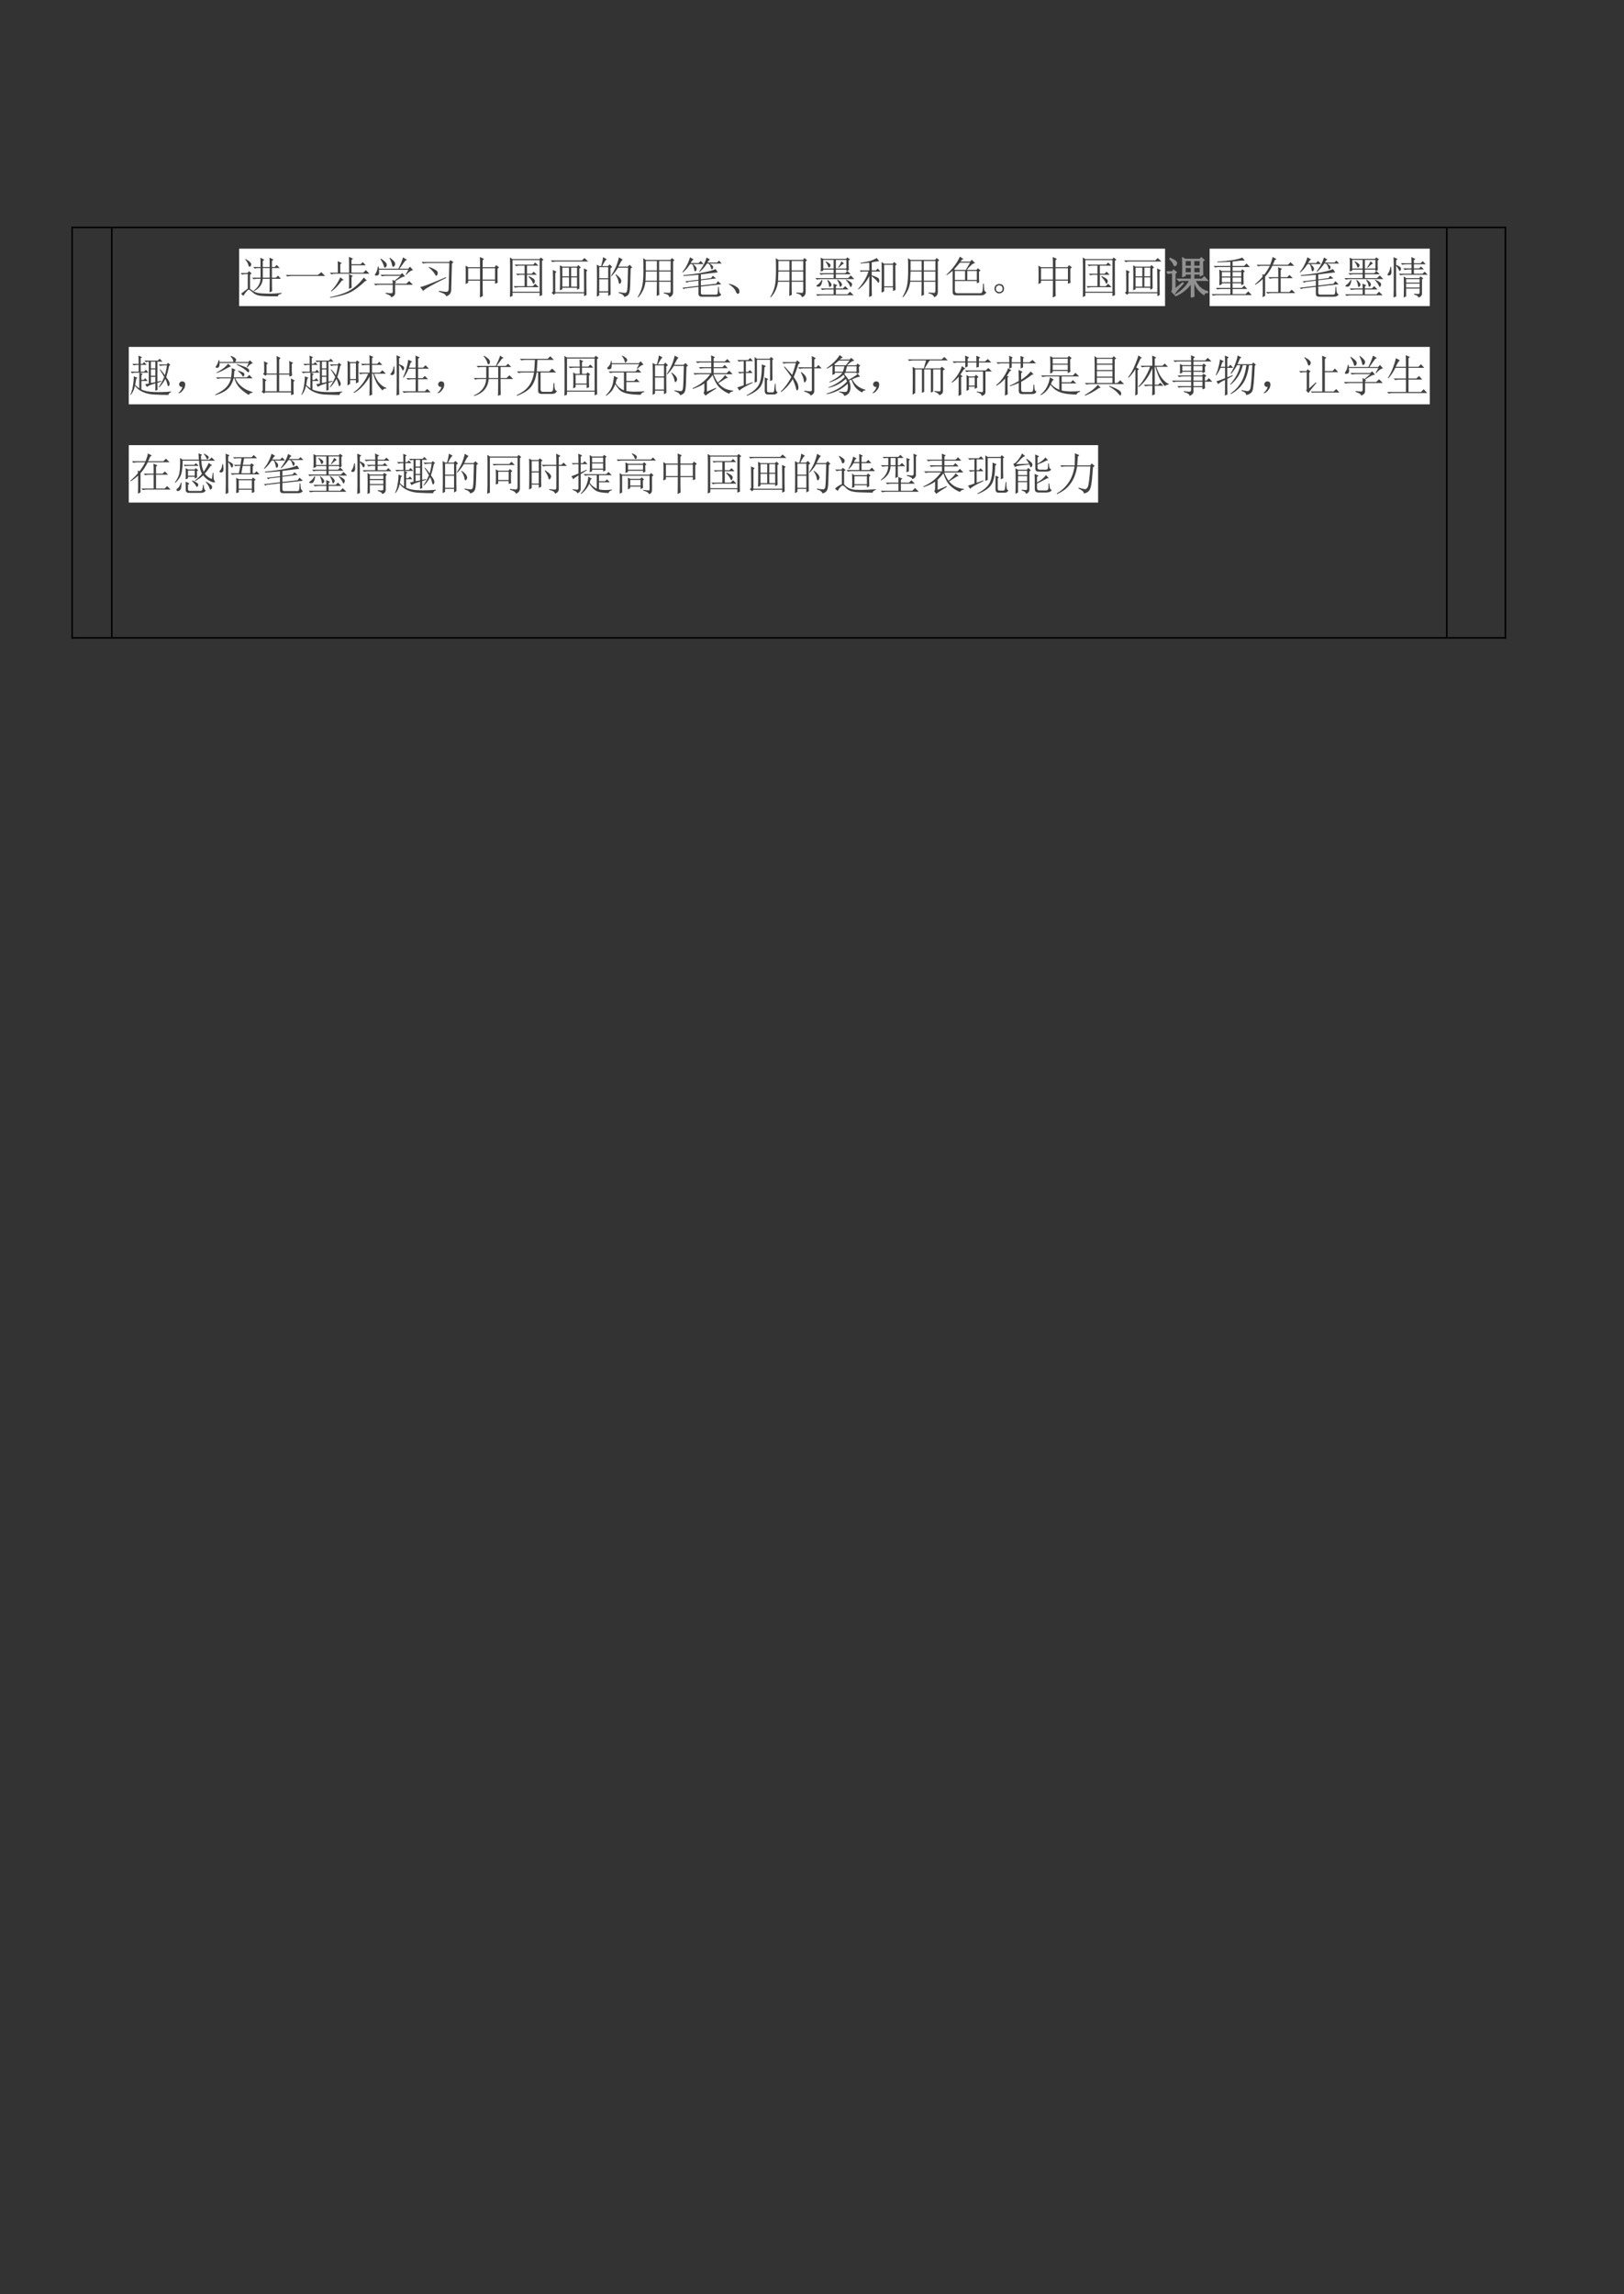 <?xml version="1.0" encoding="UTF-8" standalone="no"?>
<!DOCTYPE svg PUBLIC "-//W3C//DTD SVG 1.1//EN" "http://www.w3.org/Graphics/SVG/1.1/DTD/svg11.dtd">
<svg xmlns="http://www.w3.org/2000/svg" xmlns:xlink="http://www.w3.org/1999/xlink" version="1.1" width="516pt" height="728.64pt" viewBox="0 0 516 728.64">
<rect x="0" y="0" width="516" height="728.64" fill="#333333" stroke="none"/>
<g enable-background="new">
<g>
<clipPath id="cp157">
<path transform="matrix(1,0,0,-1,0,728.64)" d="M 0 0 L 516 0 L 516 728.64 L 0 728.64 Z " fill-rule="evenodd"/>
</clipPath>
<g clip-path="url(#cp157)">
<symbol id="font_9e_1">
<path d="M -2147483500 -2147483500 Z "/>
</symbol>
<use xlink:href="#font_9e_1" transform="matrix(9,0,0,-9,19327350000,-19327350000)"/>
</g>
<clipPath id="cp159">
<path transform="matrix(1,0,0,-1,0,728.64)" d="M 0 0 L 516 0 L 516 728.64 L 0 728.64 Z " fill-rule="evenodd"/>
</clipPath>
<g clip-path="url(#cp159)">
</g>
<clipPath id="cp160">
<path transform="matrix(1,0,0,-1,0,728.64)" d="M 23.16 526.3 L 35.28 526.3 L 35.28 656.16 L 23.16 656.16 Z " fill-rule="evenodd"/>
</clipPath>
<g clip-path="url(#cp160)">
<clipPath id="cp161">
<path transform="matrix(1,0,0,-1,0,728.64)" d="M 23.16 526.3 L 35.28 526.3 L 35.28 656.16 L 23.16 656.16 Z " fill-rule="evenodd"/>
</clipPath>
<g clip-path="url(#cp161)">
<use xlink:href="#font_9e_1" transform="matrix(10.56,0,0,-10.56,22677427000,-22677427000)"/>
</g>
</g>
<clipPath id="cp162">
<path transform="matrix(1,0,0,-1,0,728.64)" d="M 35.76 526.3 L 459.46 526.3 L 459.46 656.16 L 35.76 656.16 Z " fill-rule="evenodd"/>
</clipPath>
<g clip-path="url(#cp162)">
<path transform="matrix(1,0,0,-1,0,728.64)" d="M 75.984 631.42 L 370.174 631.42 L 370.174 649.66 L 75.984 649.66 Z " fill="#ffffff" fill-rule="evenodd"/>
<path transform="matrix(1,0,0,-1,0,728.64)" d="M 384.34 631.42 L 454.3 631.42 L 454.3 649.66 L 384.34 649.66 Z " fill="#ffffff" fill-rule="evenodd"/>
<clipPath id="cp163">
<path transform="matrix(1,0,0,-1,0,728.64)" d="M 35.76 526.3 L 459.46 526.3 L 459.46 656.16 L 35.76 656.16 Z " fill-rule="evenodd"/>
</clipPath>
<g clip-path="url(#cp163)">
<symbol id="font_a4_3">
<path d="M 0 0 L 0 0 Z "/>
</symbol>
<use xlink:href="#font_a4_3" transform="matrix(14.04,0,0,-14.04,68.904,93.14)"/>
</g>
<clipPath id="cp165">
<path transform="matrix(1,0,0,-1,0,728.64)" d="M 35.76 526.3 L 459.46 526.3 L 459.46 656.16 L 35.76 656.16 Z " fill-rule="evenodd"/>
</clipPath>
<g clip-path="url(#cp165)">
<symbol id="font_a6_460b">
<path d="M .504 .641 L .504 .422 L .66 .422 L .66 .641 L .504 .641 M .453 .422 L .453 .641 L .414 .641 C .38 .641 .349 .637 .32 .629 L .285 .664 L .453 .664 C .453 .734 .452 .805 .449 .875 L .539 .828 L .504 .801 L .504 .664 L .66 .664 C .66 .737 .659 .807 .656 .875 L .746 .832 L .711 .801 L .711 .664 L .773 .664 L .82 .711 L .887 .641 L .711 .641 L .711 .422 L .801 .422 L .848 .469 L .914 .398 L .711 .398 C .711 .247 .712 .154 .715 .117 L .656 .09 C .659 .142 .66 .245 .66 .398 L .504 .398 C .496 .276 .43 .182 .305 .117 L .297 .129 C .396 .202 .448 .292 .453 .398 L .391 .398 C .357 .398 .326 .395 .297 .387 L .262 .422 L .453 .422 M .105 .836 L .113 .844 C .163 .818 .197 .794 .215 .773 C .236 .755 .245 .737 .242 .719 C .24 .701 .233 .688 .223 .68 C .212 .672 .206 .668 .203 .668 C .193 .668 .184 .684 .176 .715 C .165 .754 .142 .794 .105 .836 M .215 .172 C .243 .148 .277 .125 .316 .102 C .358 .081 .418 .069 .496 .066 C .577 .061 .652 .06 .723 .062 C .796 .065 .865 .07 .93 .078 L .93 .062 C .87 .047 .842 .026 .848 0 C .728 0 .63 .001 .555 .004 C .482 .007 .424 .014 .383 .027 C .341 .04 .301 .065 .262 .102 C .223 .135 .199 .152 .191 .152 C .184 .155 .169 .146 .148 .125 C .128 .104 .099 .066 .062 .012 L .012 .059 C .056 .095 .107 .134 .164 .176 L .164 .504 L .129 .504 C .095 .504 .064 .5 .035 .492 L 0 .527 L .152 .527 L .195 .57 L .25 .516 L .215 .488 L .215 .172 Z "/>
</symbol>
<symbol id="font_a6_430">
<path d="M 0 .035 L .727 .035 L .805 .098 L .891 .012 L .141 .012 C .099 .012 .064 .008 .035 0 L 0 .035 Z "/>
</symbol>
<symbol id="font_a6_2195">
<path d="M .438 .566 C .438 .746 .436 .866 .434 .926 L .527 .883 L .492 .855 L .492 .758 L .699 .758 L .746 .805 L .816 .734 L .492 .734 L .492 .566 L .758 .566 L .816 .625 L .898 .543 L .129 .543 C .095 .543 .064 .539 .035 .531 L 0 .566 L .184 .566 C .184 .697 .182 .784 .18 .828 L .273 .785 L .238 .758 L .238 .566 L .438 .566 M .434 .203 C .436 .234 .438 .29 .438 .371 C .438 .454 .436 .509 .434 .535 L .523 .492 L .492 .465 C .492 .345 .493 .266 .496 .227 L .434 .203 M .238 .461 L .316 .402 L .273 .387 C .19 .275 .111 .193 .035 .141 L .027 .152 C .077 .202 .121 .257 .16 .316 C .199 .379 .225 .427 .238 .461 M .77 .457 L .84 .387 L .805 .379 C .646 .228 .51 .133 .398 .094 C .286 .052 .156 .021 .008 0 L .008 .016 C .086 .029 .174 .052 .273 .086 C .372 .117 .465 .165 .551 .23 C .639 .298 .712 .374 .77 .457 Z "/>
</symbol>
<symbol id="font_a6_1196">
<path d="M .156 .879 C .24 .824 .284 .783 .289 .754 C .294 .728 .29 .707 .277 .691 C .264 .678 .255 .672 .25 .672 C .24 .672 .23 .686 .223 .715 C .212 .757 .186 .809 .145 .871 L .156 .879 M .363 .898 C .439 .841 .478 .798 .48 .77 C .483 .743 .478 .724 .465 .711 C .452 .698 .443 .691 .438 .691 C .424 .691 .415 .707 .41 .738 C .402 .783 .383 .833 .352 .891 L .363 .898 M .73 .508 L .719 .516 L .781 .625 L .113 .625 C .118 .591 .12 .562 .117 .539 C .115 .518 .104 .505 .086 .5 C .07 .495 .06 .492 .055 .492 C .047 .492 .039 .493 .031 .496 C .026 .501 .023 .505 .023 .508 C .023 .518 .03 .533 .043 .551 C .064 .579 .079 .628 .09 .695 L .109 .695 L .113 .648 L .555 .648 C .604 .745 .639 .831 .66 .906 L .75 .848 L .711 .832 C .667 .772 .622 .711 .578 .648 L .777 .648 L .816 .695 L .887 .617 C .842 .612 .79 .576 .73 .508 M .266 .105 C .331 .095 .374 .091 .395 .094 C .415 .094 .426 .107 .426 .133 L .426 .285 L .129 .285 C .095 .285 .064 .281 .035 .273 L 0 .309 L .426 .309 C .426 .332 .424 .362 .422 .398 L .465 .375 L .602 .488 L .277 .488 C .243 .488 .212 .484 .184 .477 L .148 .512 L .598 .512 L .641 .551 L .707 .473 C .686 .475 .658 .467 .621 .449 C .587 .431 .539 .402 .477 .363 L .508 .344 L .48 .328 L .48 .309 L .734 .309 L .797 .371 L .883 .285 L .48 .285 L .48 .094 C .48 .055 .451 .023 .391 0 C .393 .029 .352 .057 .266 .086 L .266 .105 Z "/>
</symbol>
<symbol id="font_a6_490">
<path d="M .426 .125 C .507 .109 .562 .102 .594 .102 C .628 .104 .645 .126 .645 .168 L .66 .754 L .16 .754 C .126 .754 .095 .75 .066 .742 L .031 .777 L .652 .777 L .688 .82 L .754 .77 L .719 .742 L .703 .152 C .703 .074 .664 .023 .586 0 C .589 .036 .534 .072 .422 .105 L .426 .125 M 0 .211 C .07 .221 .264 .296 .582 .434 L .59 .418 C .259 .257 .086 .158 .07 .121 L 0 .211 M .203 .668 C .302 .626 .359 .596 .375 .578 C .391 .562 .398 .547 .398 .531 C .398 .516 .395 .5 .387 .484 C .379 .471 .372 .465 .367 .465 C .357 .465 .345 .478 .332 .504 C .309 .546 .263 .596 .195 .656 L .203 .668 Z "/>
</symbol>
<symbol id="font_a6_45d">
<path d="M .387 .664 L .387 .406 L .668 .406 L .668 .664 L .387 .664 M .328 .688 C .328 .789 .327 .866 .324 .918 L .418 .875 L .387 .844 L .387 .688 L .66 .688 L .691 .734 L .758 .684 L .723 .652 L .723 .426 C .723 .397 .724 .367 .727 .336 L .668 .312 L .668 .383 L .387 .383 C .387 .185 .388 .069 .391 .035 L .324 0 C .327 .06 .328 .188 .328 .383 L .059 .383 L .059 .336 L 0 .305 C .003 .352 .004 .419 .004 .508 C .004 .596 .003 .668 0 .723 L .059 .688 L .328 .688 M .059 .664 L .059 .406 L .328 .406 L .328 .664 L .059 .664 Z "/>
</symbol>
<symbol id="font_a6_d2d">
<path d="M .105 .734 L .527 .734 L .574 .781 L .645 .711 L .387 .711 L .387 .527 L .492 .527 L .539 .574 L .609 .504 L .387 .504 L .387 .246 L .52 .246 L .574 .301 L .652 .223 L .211 .223 C .177 .223 .146 .219 .117 .211 L .082 .246 L .332 .246 L .332 .504 L .227 .504 L .172 .492 L .137 .527 L .332 .527 L .332 .711 L .195 .711 L .141 .699 L .105 .734 M .43 .473 C .487 .447 .523 .426 .539 .41 C .557 .395 .566 .379 .566 .363 C .566 .35 .562 .336 .555 .32 C .547 .307 .54 .301 .535 .301 C .527 .301 .52 .312 .512 .336 C .499 .37 .467 .411 .418 .461 L .43 .473 M 0 0 C .003 .057 .004 .113 .004 .168 L .004 .723 C .004 .772 .003 .829 0 .895 L .059 .859 L .668 .859 L .699 .895 L .762 .844 L .727 .82 L .727 .203 C .727 .151 .728 .098 .73 .043 L .672 .02 L .672 .098 L .059 .098 L .059 .027 L 0 0 M .059 .836 L .059 .121 L .672 .121 L .672 .836 L .059 .836 Z "/>
</symbol>
<symbol id="font_a6_2b6b">
<path d="M .754 .09 C .754 .327 .753 .507 .75 .629 L .832 .586 L .805 .559 C .805 .27 .806 .092 .809 .027 L .754 0 L .754 .066 L .105 .066 L .07 .031 L .02 .078 L .051 .109 C .051 .354 .049 .516 .047 .594 L .129 .555 L .102 .523 L .102 .09 L .754 .09 M .207 .133 C .21 .229 .211 .324 .211 .418 C .211 .512 .21 .605 .207 .699 L .262 .668 L .59 .668 L .625 .703 L .68 .648 L .645 .625 C .645 .385 .646 .236 .648 .176 L .594 .145 L .594 .191 L .262 .191 L .262 .156 L .207 .133 M .262 .645 L .262 .449 L .414 .449 L .414 .645 L .262 .645 M .461 .645 L .461 .449 L .594 .449 L .594 .645 L .461 .645 M .262 .426 L .262 .215 L .414 .215 L .414 .426 L .262 .426 M .461 .426 L .461 .215 L .594 .215 L .594 .426 L .461 .426 M 0 .809 L .707 .809 L .762 .863 L .848 .785 L .129 .785 C .095 .785 .064 .781 .035 .773 L 0 .809 Z "/>
</symbol>
<symbol id="font_a6_2cb4">
<path d="M .055 .676 L .055 .426 L .258 .426 L .258 .676 L .055 .676 M .055 .402 L .055 .129 L .258 .129 L .258 .402 L .055 .402 M .309 .652 C .309 .348 .31 .148 .312 .055 L .258 .023 L .258 .105 L .055 .105 L .055 .039 L 0 .008 C .003 .13 .004 .251 .004 .371 C .004 .493 .003 .615 0 .734 L .059 .699 L .098 .699 C .124 .788 .138 .855 .141 .902 L .227 .855 C .201 .842 .165 .79 .121 .699 L .25 .699 L .289 .738 L .348 .68 L .309 .652 M .5 .898 L .586 .848 C .565 .835 .533 .781 .488 .688 L .699 .688 L .742 .73 L .801 .672 L .766 .645 C .76 .34 .753 .167 .742 .125 C .734 .086 .721 .059 .703 .043 C .688 .027 .661 .013 .625 0 C .612 .042 .569 .073 .496 .094 L .496 .113 C .561 .1 .608 .094 .637 .094 C .665 .094 .682 .116 .688 .16 C .695 .204 .702 .372 .707 .664 L .48 .664 C .434 .589 .384 .525 .332 .473 L .32 .48 C .375 .564 .415 .638 .441 .703 C .467 .768 .487 .833 .5 .898 M .43 .516 C .492 .469 .529 .434 .539 .41 C .549 .389 .555 .374 .555 .363 C .555 .345 .549 .329 .539 .316 C .529 .303 .521 .297 .516 .297 C .505 .297 .497 .315 .492 .352 C .482 .404 .458 .454 .422 .504 L .43 .516 Z "/>
</symbol>
<symbol id="font_a6_2b58">
<path d="M .484 .586 L .484 .379 L .746 .379 L .746 .586 L .484 .586 M .59 .109 C .658 .104 .701 .102 .719 .102 C .737 .104 .746 .122 .746 .156 L .746 .355 L .484 .355 C .484 .189 .486 .09 .488 .059 L .43 .031 C .432 .18 .434 .288 .434 .355 L .176 .355 C .158 .217 .103 .099 .012 0 L 0 .008 C .049 .089 .083 .171 .102 .254 C .12 .337 .129 .452 .129 .598 C .129 .743 .128 .84 .125 .887 L .184 .848 L .742 .848 L .77 .891 L .832 .844 L .801 .812 L .801 .129 C .803 .064 .775 .022 .715 .004 C .71 .048 .668 .077 .59 .09 L .59 .109 M .184 .824 L .184 .609 L .434 .609 L .434 .824 L .184 .824 M .484 .824 L .484 .609 L .746 .609 L .746 .824 L .484 .824 M .184 .586 C .181 .477 .178 .408 .176 .379 L .434 .379 L .434 .586 L .184 .586 Z "/>
</symbol>
<symbol id="font_a6_3144">
<path d="M .176 .891 L .258 .844 C .237 .833 .215 .806 .191 .762 L .371 .762 L .418 .809 L .484 .738 L .246 .738 C .264 .723 .281 .706 .297 .688 C .315 .672 .324 .654 .324 .633 C .327 .612 .322 .596 .309 .586 C .298 .578 .292 .574 .289 .574 C .281 .574 .276 .582 .273 .598 C .271 .618 .266 .641 .258 .664 C .253 .688 .242 .712 .227 .738 L .18 .738 C .151 .697 .126 .663 .105 .637 C .085 .613 .053 .583 .012 .547 L .004 .559 C .033 .595 .056 .628 .074 .656 C .092 .688 .111 .723 .129 .762 C .147 .803 .163 .846 .176 .891 M .629 .84 C .613 .837 .594 .815 .57 .773 L .789 .773 L .832 .816 L .895 .75 L .617 .75 C .651 .732 .673 .716 .684 .703 C .697 .69 .702 .676 .699 .66 C .697 .645 .691 .633 .684 .625 C .676 .62 .671 .617 .668 .617 C .663 .617 .659 .624 .656 .637 C .651 .652 .645 .671 .637 .691 C .629 .712 .616 .732 .598 .75 L .559 .75 C .514 .682 .46 .62 .395 .562 L .383 .57 C .438 .643 .475 .702 .496 .746 C .52 .793 .538 .84 .551 .887 L .629 .84 M .027 .488 C .121 .496 .206 .505 .281 .516 C .357 .526 .44 .54 .531 .559 C .622 .577 .697 .599 .754 .625 L .805 .551 C .773 .548 .729 .543 .672 .535 C .612 .527 .529 .517 .422 .504 L .422 .391 L .652 .422 L .691 .473 L .766 .414 L .422 .371 L .422 .254 L .766 .293 L .809 .352 L .883 .281 L .422 .23 L .422 .09 C .422 .061 .436 .047 .465 .047 L .766 .047 C .786 .047 .798 .059 .801 .082 C .806 .108 .81 .155 .812 .223 L .828 .223 C .831 .16 .835 .12 .84 .102 C .845 .083 .859 .066 .883 .051 C .87 .03 .855 .017 .84 .012 C .824 .004 .803 0 .777 0 L .438 0 C .391 0 .367 .023 .367 .07 L .367 .223 L .062 .188 L .039 .172 L 0 .203 L .367 .246 L .367 .363 L .137 .336 L .105 .316 L .066 .348 L .367 .383 L .367 .496 C .234 .483 .121 .474 .027 .469 L .027 .488 Z "/>
</symbol>
<symbol id="font_a6_1c3">
<path d="M .152 .066 C .129 .121 .078 .172 0 .219 L .004 .23 C .064 .217 .109 .201 .141 .18 C .174 .161 .198 .145 .211 .129 C .227 .113 .236 .092 .238 .066 C .243 .04 .24 .023 .227 .016 C .216 .005 .208 0 .203 0 C .188 0 .171 .022 .152 .066 Z "/>
</symbol>
<symbol id="font_a6_ed8">
<path d="M .754 .684 C .754 .655 .755 .621 .758 .582 L .703 .559 L .703 .594 L .465 .594 L .465 .512 L .676 .512 L .727 .562 L .801 .488 L .465 .488 L .465 .402 L .742 .402 L .801 .461 L .883 .379 L .129 .379 C .095 .379 .064 .375 .035 .367 L 0 .402 L .414 .402 L .414 .488 L .219 .488 C .185 .488 .154 .484 .125 .477 L .09 .512 L .414 .512 L .414 .594 L .18 .594 L .18 .57 L .121 .551 C .124 .587 .125 .637 .125 .699 C .125 .764 .124 .819 .121 .863 L .18 .836 L .695 .836 L .723 .871 L .785 .824 L .754 .801 L .754 .684 M .18 .812 L .18 .617 L .414 .617 L .414 .812 L .18 .812 M .465 .812 L .465 .617 L .703 .617 L .703 .812 L .465 .812 M .238 .781 C .298 .75 .332 .725 .34 .707 C .348 .691 .345 .676 .332 .66 C .322 .645 .314 .637 .309 .637 C .301 .637 .294 .647 .289 .668 C .279 .702 .259 .736 .23 .77 L .238 .781 M .59 .781 L .652 .73 C .632 .73 .59 .698 .527 .633 L .516 .641 C .549 .69 .574 .737 .59 .781 M .16 .355 C .152 .298 .141 .259 .125 .238 C .112 .217 .095 .207 .074 .207 C .064 .207 .052 .208 .039 .211 C .029 .216 .023 .22 .023 .223 C .023 .23 .035 .242 .059 .258 C .09 .279 .118 .314 .145 .363 L .16 .355 M .504 .367 C .546 .341 .572 .319 .582 .301 C .595 .285 .602 .271 .602 .258 C .602 .242 .596 .229 .586 .219 C .578 .208 .572 .203 .566 .203 C .556 .203 .549 .216 .547 .242 C .539 .279 .521 .318 .492 .359 L .504 .367 M .699 .367 C .749 .344 .783 .324 .801 .309 C .822 .293 .832 .277 .832 .262 C .832 .249 .828 .234 .82 .219 C .812 .206 .807 .199 .805 .199 C .797 .199 .789 .21 .781 .23 C .768 .264 .738 .307 .691 .359 L .699 .367 M .121 .168 L .414 .168 C .414 .204 .413 .241 .41 .277 L .5 .238 L .465 .215 L .465 .168 L .625 .168 L .676 .219 L .75 .145 L .465 .145 L .465 .035 L .727 .035 L .785 .094 L .867 .012 L .145 .012 C .111 .012 .079 .008 .051 0 L .016 .035 L .414 .035 L .414 .145 L .25 .145 C .216 .145 .185 .141 .156 .133 L .121 .168 M .281 .363 C .326 .324 .35 .297 .355 .281 C .363 .268 .367 .259 .367 .254 C .367 .241 .361 .228 .348 .215 C .337 .204 .329 .199 .324 .199 C .316 .199 .311 .21 .309 .23 C .306 .264 .293 .306 .27 .355 L .281 .363 Z "/>
</symbol>
<symbol id="font_a6_abc">
<path d="M .309 .473 C .309 .233 .31 .086 .312 .031 L .25 0 C .253 .078 .254 .236 .254 .473 C .223 .413 .186 .357 .145 .305 C .103 .255 .057 .211 .008 .172 L 0 .184 C .06 .249 .109 .315 .148 .383 C .188 .453 .216 .518 .234 .578 L .102 .578 L .066 .57 L .035 .602 L .254 .602 L .254 .777 C .217 .772 .151 .766 .055 .758 L .055 .773 C .143 .786 .216 .801 .273 .816 C .331 .835 .38 .857 .422 .883 L .477 .812 C .406 .805 .35 .796 .309 .785 L .309 .602 L .402 .602 L .445 .645 L .508 .578 L .309 .578 L .309 .492 C .408 .461 .461 .435 .469 .414 C .477 .396 .48 .382 .48 .371 C .48 .358 .478 .346 .473 .336 C .467 .328 .464 .324 .461 .324 C .453 .324 .444 .333 .434 .352 C .418 .378 .376 .418 .309 .473 M .844 .715 C .844 .421 .845 .236 .848 .16 L .789 .137 L .789 .219 L .59 .219 L .59 .129 L .531 .102 C .534 .216 .535 .337 .535 .465 C .535 .595 .534 .704 .531 .793 L .59 .754 L .781 .754 L .82 .793 L .875 .738 L .844 .715 M .59 .73 L .59 .242 L .789 .242 L .789 .73 L .59 .73 Z "/>
</symbol>
<symbol id="font_a6_38a2">
<path d="M .473 .551 L .473 .348 L .688 .348 L .688 .551 L .473 .551 M .738 .535 L .738 .379 C .738 .35 .74 .322 .742 .293 L .688 .273 L .688 .324 L .191 .324 L .191 .113 C .189 .069 .21 .047 .254 .047 L .77 .047 C .798 .047 .815 .07 .82 .117 C .826 .167 .828 .215 .828 .262 L .848 .262 C .848 .21 .85 .167 .855 .133 C .861 .099 .878 .078 .906 .07 C .88 .023 .841 0 .789 0 L .215 0 C .163 0 .138 .029 .141 .086 L .141 .555 C .099 .518 .055 .486 .008 .457 L 0 .469 C .055 .516 .109 .574 .164 .645 C .221 .715 .268 .792 .305 .875 L .387 .82 L .355 .809 L .316 .762 L .539 .762 L .574 .805 L .648 .73 C .625 .728 .599 .715 .57 .691 C .542 .668 .505 .629 .461 .574 L .68 .574 L .711 .613 L .773 .562 L .738 .535 M .305 .738 C .258 .681 .215 .632 .176 .59 L .195 .574 L .438 .574 L .535 .738 L .305 .738 M .191 .551 L .191 .348 L .422 .348 L .422 .551 L .191 .551 Z "/>
</symbol>
<symbol id="font_a6_1c4">
<path d="M .164 .203 C .185 .195 .199 .18 .207 .156 C .215 .135 .219 .12 .219 .109 C .219 .102 .216 .087 .211 .066 C .206 .048 .193 .033 .172 .02 C .154 .007 .132 0 .105 0 C .079 0 .056 .01 .035 .031 C .014 .052 .003 .074 0 .098 C 0 .124 .005 .146 .016 .164 C .029 .185 .044 .198 .062 .203 C .081 .211 .096 .215 .109 .215 C .125 .215 .143 .211 .164 .203 M .16 .047 C .178 .06 .186 .081 .184 .109 C .184 .141 .174 .16 .156 .168 C .138 .178 .122 .184 .109 .184 C .094 .184 .077 .177 .059 .164 C .043 .154 .035 .134 .035 .105 C .035 .077 .044 .057 .062 .047 C .083 .036 .099 .031 .109 .031 C .125 .031 .142 .036 .16 .047 Z "/>
</symbol>
<use xlink:href="#font_a6_460b" transform="matrix(14.04,0,0,-14.04,76.423,94.127)" fill="#424242"/>
<use xlink:href="#font_a6_430" transform="matrix(14.04,0,0,-14.04,90.792,87.82)" fill="#424242"/>
<use xlink:href="#font_a6_2195" transform="matrix(14.04,0,0,-14.04,104.777,94.566)" fill="#424242"/>
<use xlink:href="#font_a6_1196" transform="matrix(14.04,0,0,-14.04,118.8,94.456)" fill="#424242"/>
<use xlink:href="#font_a6_490" transform="matrix(14.04,0,0,-14.04,133.498,94.127)" fill="#424242"/>
<use xlink:href="#font_a6_45d" transform="matrix(14.04,0,0,-14.04,147.922,94.511)" fill="#424242"/>
<use xlink:href="#font_a6_d2d" transform="matrix(14.04,0,0,-14.04,162.017,94.347)" fill="#424242"/>
<use xlink:href="#font_a6_2b6b" transform="matrix(14.04,0,0,-14.04,174.998,94.072)" fill="#424242"/>
<use xlink:href="#font_a6_2cb4" transform="matrix(14.04,0,0,-14.04,189.625,94.347)" fill="#424242"/>
<use xlink:href="#font_a6_2b58" transform="matrix(14.04,0,0,-14.04,202.623,94.456)" fill="#424242"/>
<use xlink:href="#font_a6_3144" transform="matrix(14.04,0,0,-14.04,216.773,94.237)" fill="#424242"/>
<use xlink:href="#font_a6_1c3" transform="matrix(14.04,0,0,-14.04,231.581,93.359)" fill="#424242"/>
<use xlink:href="#font_a6_2b58" transform="matrix(14.04,0,0,-14.04,244.743,94.456)" fill="#424242"/>
<use xlink:href="#font_a6_ed8" transform="matrix(14.04,0,0,-14.04,259.057,93.963)" fill="#424242"/>
<use xlink:href="#font_a6_abc" transform="matrix(14.04,0,0,-14.04,272.642,94.347)" fill="#424242"/>
<use xlink:href="#font_a6_2b58" transform="matrix(14.04,0,0,-14.04,286.737,94.456)" fill="#424242"/>
<use xlink:href="#font_a6_38a2" transform="matrix(14.04,0,0,-14.04,300.705,93.798)" fill="#424242"/>
<use xlink:href="#font_a6_1c4" transform="matrix(14.04,0,0,-14.04,315.952,93.195)" fill="#424242"/>
<use xlink:href="#font_a6_45d" transform="matrix(14.04,0,0,-14.04,329.937,94.511)" fill="#424242"/>
<use xlink:href="#font_a6_d2d" transform="matrix(14.04,0,0,-14.04,344.032,94.347)" fill="#424242"/>
<use xlink:href="#font_a6_2b6b" transform="matrix(14.04,0,0,-14.04,357.139,94.072)" fill="#424242"/>
</g>
<clipPath id="cp167">
<path transform="matrix(1,0,0,-1,0,728.64)" d="M 35.76 526.3 L 459.46 526.3 L 459.46 656.16 L 35.76 656.16 Z " fill-rule="evenodd"/>
</clipPath>
<g clip-path="url(#cp167)">
<symbol id="font_a6_422e">
<path d="M .418 .836 L .418 .703 L .562 .703 L .562 .836 L .418 .836 M .613 .836 L .613 .703 L .762 .703 L .762 .836 L .613 .836 M .613 .68 L .613 .555 L .762 .555 L .762 .68 L .613 .68 M .418 .68 L .418 .555 L .562 .555 L .562 .68 L .418 .68 M .559 0 C .561 .089 .562 .199 .562 .332 C .474 .204 .355 .107 .207 .039 L .199 .055 C .353 .148 .462 .259 .527 .387 L .379 .387 C .345 .387 .314 .383 .285 .375 L .25 .41 L .562 .41 L .562 .531 L .418 .531 L .418 .492 L .363 .473 C .366 .556 .367 .629 .367 .691 C .367 .757 .366 .823 .363 .891 L .422 .859 L .754 .859 L .785 .895 L .844 .844 L .812 .82 C .812 .672 .814 .57 .816 .516 L .762 .492 L .762 .531 L .613 .531 L .613 .41 L .797 .41 L .852 .461 L .922 .387 L .641 .387 C .698 .251 .793 .165 .926 .129 L .926 .113 C .882 .113 .854 .098 .844 .066 C .724 .145 .65 .251 .621 .387 L .613 .387 C .613 .189 .615 .069 .617 .027 L .559 0 M .188 .184 L .363 .328 L .375 .316 C .32 .259 .276 .211 .242 .172 C .208 .133 .185 .102 .172 .078 L .121 .133 C .134 .148 .139 .177 .137 .219 L .137 .555 L .109 .555 C .089 .555 .064 .551 .035 .543 L 0 .578 L .129 .578 L .156 .617 L .219 .566 L .188 .539 L .188 .184 M .074 .871 L .082 .883 C .139 .857 .177 .836 .195 .82 C .214 .807 .223 .792 .223 .773 C .223 .755 .217 .741 .207 .73 C .199 .723 .193 .719 .188 .719 C .177 .719 .168 .73 .16 .754 C .147 .788 .118 .827 .074 .871 Z "/>
</symbol>
<use xlink:href="#font_a6_422e" transform="matrix(14.04,0,0,-14.04,370.674,94.456)" fill="#919191"/>
<use xlink:href="#font_a6_422e" stroke-width=".029" stroke-linecap="butt" stroke-miterlimit="10" stroke-linejoin="miter" transform="matrix(14.04,0,0,-14.04,370.674,94.456)" fill="none" stroke="#919191"/>
</g>
<clipPath id="cp168">
<path transform="matrix(1,0,0,-1,0,728.64)" d="M 35.76 526.3 L 459.46 526.3 L 459.46 656.16 L 35.76 656.16 Z " fill-rule="evenodd"/>
</clipPath>
<g clip-path="url(#cp168)">
<symbol id="font_a6_47fd">
<path d="M .477 .41 L .477 .305 L .672 .305 L .672 .41 L .477 .41 M .176 .234 C .178 .297 .18 .357 .18 .414 C .18 .471 .178 .53 .176 .59 L .234 .559 L .426 .559 L .426 .648 L .176 .648 C .142 .648 .111 .645 .082 .637 L .047 .672 L .426 .672 L .426 .766 C .29 .76 .193 .757 .133 .754 L .133 .77 C .26 .777 .376 .789 .48 .805 C .585 .823 .656 .842 .695 .863 L .754 .793 C .723 .796 .69 .796 .656 .793 C .62 .788 .56 .781 .477 .773 L .477 .672 L .734 .672 L .793 .727 L .867 .648 L .477 .648 L .477 .559 L .668 .559 L .695 .598 L .754 .551 L .723 .523 C .723 .414 .724 .327 .727 .262 L .672 .234 L .672 .281 L .477 .281 L .477 .176 L .688 .176 L .738 .227 L .809 .152 L .477 .152 L .477 .035 L .77 .035 L .832 .098 L .91 .012 L .129 .012 C .095 .012 .064 .008 .035 0 L 0 .035 L .426 .035 L .426 .152 L .227 .152 C .193 .152 .161 .148 .133 .141 L .098 .176 L .426 .176 L .426 .281 L .234 .281 L .234 .258 L .176 .234 M .234 .535 L .234 .434 L .426 .434 L .426 .535 L .234 .535 M .234 .41 L .234 .305 L .426 .305 L .426 .41 L .234 .41 M .477 .535 L .477 .434 L .672 .434 L .672 .535 L .477 .535 Z "/>
</symbol>
<symbol id="font_a6_d58">
<path d="M .172 .465 C .172 .473 .171 .492 .168 .523 L .207 .508 C .251 .562 .294 .63 .336 .711 L .164 .711 C .13 .711 .099 .707 .07 .699 L .035 .734 L .344 .734 C .372 .805 .391 .863 .398 .91 L .488 .863 L .449 .84 C .441 .816 .426 .781 .402 .734 L .746 .734 L .805 .793 L .887 .711 L .395 .711 C .34 .604 .285 .522 .23 .465 L .23 .031 L .172 0 C .174 .042 .176 .079 .176 .113 L .176 .41 C .116 .355 .06 .312 .008 .281 L 0 .293 C .078 .361 .135 .418 .172 .465 M .527 .582 C .527 .6 .526 .633 .523 .68 L .613 .641 L .582 .613 L .582 .453 L .73 .453 L .781 .504 L .855 .43 L .582 .43 L .582 .117 L .777 .117 L .832 .172 L .91 .094 L .379 .094 C .345 .094 .314 .09 .285 .082 L .25 .117 L .527 .117 L .527 .43 L .43 .43 C .396 .43 .365 .426 .336 .418 L .301 .453 L .527 .453 L .527 .582 Z "/>
</symbol>
<symbol id="font_a6_16f5">
<path d="M .141 .758 C .141 .81 .139 .862 .137 .914 L .23 .871 L .195 .844 L .195 .738 C .25 .717 .283 .699 .293 .684 C .303 .671 .307 .658 .305 .645 C .305 .632 .301 .621 .293 .613 C .288 .605 .283 .602 .277 .602 C .27 .602 .262 .612 .254 .633 C .241 .661 .221 .69 .195 .719 L .195 .16 C .195 .118 .197 .074 .199 .027 L .137 0 C .139 .068 .141 .129 .141 .184 L .141 .758 M .082 .695 C .09 .62 .091 .57 .086 .547 C .081 .526 .073 .513 .062 .508 C .055 .503 .046 .5 .035 .5 C .025 .5 .016 .501 .008 .504 C .003 .509 0 .513 0 .516 C 0 .526 .007 .539 .02 .555 C .04 .581 .056 .628 .066 .695 L .082 .695 M .633 .871 L .598 .848 L .598 .777 L .75 .777 L .797 .824 L .867 .754 L .598 .754 L .598 .66 L .715 .66 L .758 .703 L .824 .637 L .598 .637 L .598 .539 L .793 .539 L .84 .586 L .91 .516 L .387 .516 C .353 .516 .322 .512 .293 .504 L .258 .539 L .543 .539 L .543 .637 L .484 .637 C .451 .637 .419 .633 .391 .625 L .355 .66 L .543 .66 L .543 .754 L .43 .754 C .396 .754 .365 .75 .336 .742 L .301 .777 L .543 .777 C .543 .822 .542 .868 .539 .918 L .633 .871 M .422 .418 L .422 .34 L .727 .34 L .727 .418 L .422 .418 M .422 .316 L .422 .227 L .727 .227 L .727 .316 L .422 .316 M .367 .477 L .422 .441 L .719 .441 L .746 .48 L .809 .434 L .781 .41 L .781 .105 C .784 .051 .757 .016 .699 0 C .702 .026 .669 .049 .602 .07 L .602 .09 C .641 .082 .672 .079 .695 .082 C .719 .082 .729 .096 .727 .125 L .727 .203 L .422 .203 L .422 .027 L .367 0 C .37 .076 .371 .16 .371 .254 C .371 .348 .37 .422 .367 .477 Z "/>
</symbol>
<use xlink:href="#font_a6_47fd" transform="matrix(14.04,0,0,-14.04,384.943,93.908)" fill="#424242"/>
<use xlink:href="#font_a6_d58" transform="matrix(14.04,0,0,-14.04,398.747,94.401)" fill="#424242"/>
<use xlink:href="#font_a6_3144" transform="matrix(14.04,0,0,-14.04,412.935,94.237)" fill="#424242"/>
<use xlink:href="#font_a6_ed8" transform="matrix(14.04,0,0,-14.04,427.14,93.963)" fill="#424242"/>
<use xlink:href="#font_a6_16f5" transform="matrix(14.04,0,0,-14.04,440.851,94.511)" fill="#424242"/>
</g>
<path transform="matrix(1,0,0,-1,0,728.64)" d="M 40.92 600.22 L 454.3 600.22 L 454.3 618.46 L 40.92 618.46 Z " fill="#ffffff" fill-rule="evenodd"/>
<clipPath id="cp169">
<path transform="matrix(1,0,0,-1,0,728.64)" d="M 35.76 526.3 L 459.46 526.3 L 459.46 656.16 L 35.76 656.16 Z " fill-rule="evenodd"/>
</clipPath>
<g clip-path="url(#cp169)">
<symbol id="font_a6_43d3">
<path d="M .043 .703 L .188 .703 C .188 .781 .186 .844 .184 .891 L .266 .852 L .234 .832 L .234 .703 L .273 .703 L .312 .742 L .371 .68 L .234 .68 L .234 .527 L .312 .527 L .352 .57 L .41 .504 L .215 .504 L .281 .469 L .25 .445 L .25 .34 L .301 .34 L .336 .379 L .391 .316 L .25 .316 L .25 .125 C .32 .089 .418 .069 .543 .066 C .668 .061 .794 .065 .922 .078 L .922 .062 C .885 .052 .866 .031 .863 0 C .77 0 .669 .003 .562 .008 C .458 .01 .366 .03 .285 .066 C .207 .1 .147 .147 .105 .207 C .085 .118 .052 .049 .008 0 L 0 .008 C .029 .065 .048 .132 .059 .207 C .072 .283 .078 .354 .078 .422 L .16 .387 L .133 .363 C .125 .319 .117 .273 .109 .227 C .135 .201 .167 .174 .203 .148 L .203 .504 L .113 .504 C .092 .504 .068 .5 .039 .492 L .004 .527 L .188 .527 L .188 .68 L .152 .68 C .132 .68 .107 .676 .078 .668 L .043 .703 M .566 .094 L .566 .262 C .454 .228 .391 .201 .375 .18 L .336 .242 L .418 .258 L .418 .754 C .402 .754 .38 .75 .352 .742 L .316 .777 L .621 .777 L .664 .82 L .727 .754 L .613 .754 L .613 .301 L .703 .32 L .703 .305 L .613 .273 C .613 .198 .615 .146 .617 .117 L .566 .094 M .465 .754 L .465 .602 L .566 .602 L .566 .754 L .465 .754 M .465 .578 L .465 .434 L .566 .434 L .566 .578 L .465 .578 M .465 .41 L .465 .27 L .566 .289 L .566 .41 L .465 .41 M .641 .691 L .824 .691 L .852 .727 L .906 .68 L .879 .66 C .858 .561 .836 .475 .812 .402 C .857 .342 .882 .299 .887 .273 C .892 .247 .889 .228 .879 .215 C .871 .202 .865 .195 .859 .195 C .852 .195 .844 .212 .836 .246 C .826 .29 .811 .329 .793 .363 C .746 .277 .698 .212 .648 .168 L .641 .176 C .695 .254 .737 .331 .766 .406 C .729 .474 .695 .53 .664 .574 L .672 .582 C .719 .535 .755 .49 .781 .445 C .802 .516 .818 .59 .828 .668 L .77 .668 C .736 .668 .704 .664 .676 .656 L .641 .691 Z "/>
</symbol>
<symbol id="font_a6_2c8">
<path d="M .055 .061 C .07 .079 .083 .105 .094 .139 C .07 .139 .053 .143 .043 .151 C .033 .159 .025 .169 .02 .182 C .017 .195 .017 .207 .02 .217 C .022 .23 .031 .242 .047 .253 C .062 .266 .082 .27 .105 .264 C .129 .259 .143 .249 .148 .233 C .154 .22 .156 .207 .156 .194 C .156 .178 .152 .158 .145 .132 C .137 .108 .118 .081 .09 .049 C .064 .021 .042 .005 .023 .003 C .008 0 0 0 0 .003 C 0 .005 .004 .009 .012 .014 C .027 .027 .042 .043 .055 .061 Z "/>
</symbol>
<symbol id="font_a6_30b1">
<path d="M .715 .633 L .758 .727 L .098 .727 C .103 .69 .099 .661 .086 .641 C .076 .622 .06 .615 .039 .617 C .018 .622 .008 .628 .008 .633 C .008 .638 .01 .643 .016 .648 C .026 .661 .036 .678 .047 .699 C .06 .72 .07 .751 .078 .793 L .094 .793 L .098 .75 L .414 .75 C .411 .794 .389 .836 .348 .875 L .355 .887 C .413 .866 .447 .848 .457 .832 C .47 .819 .477 .809 .477 .801 C .477 .785 .467 .768 .449 .75 L .754 .75 L .785 .789 L .855 .719 C .816 .716 .773 .685 .727 .625 L .715 .633 M .293 .711 L .359 .648 C .339 .646 .297 .626 .234 .59 C .169 .551 .103 .521 .035 .5 L .031 .512 C .086 .538 .135 .568 .18 .602 C .227 .635 .264 .672 .293 .711 M .492 .703 C .622 .661 .702 .63 .73 .609 C .762 .591 .775 .57 .77 .547 C .767 .526 .762 .516 .754 .516 C .746 .516 .736 .522 .723 .535 C .694 .564 .661 .59 .625 .613 C .589 .637 .543 .661 .488 .688 L .492 .703 M .02 .402 L .363 .402 C .374 .488 .378 .559 .375 .613 L .465 .57 L .434 .547 C .431 .492 .427 .444 .422 .402 L .719 .402 L .773 .457 L .848 .379 L .457 .379 C .478 .332 .505 .289 .539 .25 C .576 .211 .618 .176 .668 .145 C .72 .113 .78 .089 .848 .07 L .848 .055 C .803 .052 .775 .035 .762 .004 C .694 .043 .629 .092 .566 .152 C .504 .215 .461 .29 .438 .379 L .418 .379 C .389 .272 .342 .19 .277 .133 C .215 .078 .125 .034 .008 0 L 0 .012 C .12 .069 .204 .125 .254 .18 C .306 .237 .341 .303 .359 .379 L .129 .379 C .108 .379 .083 .375 .055 .367 L .02 .402 M .523 .555 C .596 .531 .638 .513 .648 .5 C .659 .487 .664 .477 .664 .469 C .664 .461 .66 .451 .652 .438 C .645 .424 .639 .418 .637 .418 C .629 .418 .62 .428 .609 .449 C .594 .478 .562 .509 .516 .543 L .523 .555 Z "/>
</symbol>
<symbol id="font_a6_82a">
<path d="M .684 .703 L .684 .551 C .684 .525 .686 .488 .691 .441 L .629 .418 L .629 .465 L .398 .465 L .398 .086 L .668 .086 L .668 .258 C .668 .294 .667 .335 .664 .379 L .754 .328 L .723 .305 L .723 .16 C .723 .113 .724 .066 .727 .02 L .668 0 L .668 .062 L .082 .062 L .055 .035 L 0 .078 L .027 .105 L .027 .258 C .027 .297 .026 .34 .023 .387 L .113 .34 L .082 .312 L .082 .086 L .344 .086 L .344 .465 L .117 .465 L .086 .438 L .031 .48 L .059 .504 L .059 .664 C .059 .695 .057 .729 .055 .766 L .148 .719 L .113 .695 L .113 .488 L .344 .488 L .344 .746 C .344 .793 .342 .839 .34 .883 L .43 .84 L .398 .805 L .398 .488 L .629 .488 L .629 .664 C .629 .695 .628 .732 .625 .773 L .715 .73 L .684 .703 Z "/>
</symbol>
<symbol id="font_a6_aa3">
<path d="M 0 .793 L .059 .762 L .188 .762 L .215 .801 L .273 .758 L .246 .73 L .246 .41 C .246 .382 .247 .348 .25 .309 L .191 .281 L .191 .355 L .059 .355 L .059 .27 L 0 .234 C .003 .31 .004 .405 .004 .52 C .004 .637 .003 .728 0 .793 M .059 .738 L .059 .379 L .191 .379 L .191 .738 L .059 .738 M .879 .164 C .837 .167 .809 .152 .793 .121 C .736 .178 .691 .236 .66 .293 C .629 .35 .603 .419 .582 .5 L .555 .5 L .555 .172 C .555 .128 .556 .079 .559 .027 L .496 0 C .499 .065 .5 .111 .5 .137 L .5 .434 C .448 .34 .389 .262 .324 .199 C .262 .137 .203 .092 .148 .066 L .137 .078 C .202 .12 .264 .178 .324 .254 C .384 .329 .432 .411 .469 .5 L .383 .5 C .349 .5 .318 .496 .289 .488 L .254 .523 L .5 .523 L .5 .699 L .434 .699 C .4 .699 .368 .695 .34 .688 L .305 .723 L .5 .723 C .5 .79 .499 .855 .496 .918 L .586 .879 L .555 .852 L .555 .723 L .672 .723 L .719 .77 L .789 .699 L .555 .699 L .555 .523 L .734 .523 L .789 .578 L .867 .5 L .602 .5 C .638 .401 .682 .326 .734 .273 C .789 .221 .837 .19 .879 .18 L .879 .164 Z "/>
</symbol>
<symbol id="font_a6_1657">
<path d="M .57 .633 C .57 .773 .569 .865 .566 .906 L .664 .863 L .625 .836 L .625 .633 L .738 .633 L .793 .688 L .871 .609 L .625 .609 L .625 .395 L .727 .395 L .777 .445 L .852 .371 L .625 .371 L .625 .098 L .777 .098 L .832 .152 L .91 .074 L .398 .074 C .365 .074 .333 .07 .305 .062 L .27 .098 L .57 .098 L .57 .371 L .488 .371 C .454 .371 .423 .367 .395 .359 L .359 .395 L .57 .395 L .57 .609 L .41 .609 C .376 .526 .339 .458 .297 .406 L .285 .414 C .316 .477 .342 .546 .363 .621 C .384 .699 .397 .763 .402 .812 L .492 .77 L .457 .746 L .418 .633 L .57 .633 M .086 .66 C .094 .582 .095 .533 .09 .512 C .085 .493 .076 .48 .062 .473 C .052 .467 .043 .465 .035 .465 C .03 .465 .022 .466 .012 .469 C .004 .474 0 .478 0 .48 C 0 .491 .009 .507 .027 .527 C .051 .556 .065 .6 .07 .66 L .086 .66 M .195 .711 C .237 .695 .267 .681 .285 .668 C .303 .655 .311 .638 .309 .617 C .306 .596 .299 .582 .289 .574 C .279 .566 .268 .577 .258 .605 C .245 .634 .224 .663 .195 .691 L .195 .172 C .195 .128 .197 .079 .199 .027 L .137 0 C .139 .076 .141 .143 .141 .203 L .141 .754 C .141 .798 .139 .852 .137 .914 L .23 .871 L .195 .844 L .195 .711 Z "/>
</symbol>
<symbol id="font_a6_14a6">
<path d="M .34 .656 L .34 .406 L .555 .406 L .555 .656 L .34 .656 M .227 .898 L .238 .91 C .301 .871 .339 .841 .352 .82 C .367 .799 .372 .779 .367 .758 C .365 .74 .359 .728 .352 .723 C .344 .717 .339 .715 .336 .715 C .323 .715 .312 .732 .305 .766 C .292 .807 .266 .852 .227 .898 M .285 .406 L .285 .656 L .195 .656 C .161 .656 .13 .652 .102 .645 L .066 .68 L .5 .68 C .56 .799 .592 .878 .598 .914 L .676 .859 L .641 .844 L .52 .68 L .727 .68 L .777 .73 L .852 .656 L .609 .656 L .609 .406 L .746 .406 L .809 .469 L .895 .383 L .609 .383 C .609 .211 .611 .092 .613 .027 L .551 .004 C .553 .079 .555 .206 .555 .383 L .34 .383 C .324 .19 .215 .062 .012 0 L .004 .012 C .178 .087 .272 .211 .285 .383 L .129 .383 C .095 .383 .064 .379 .035 .371 L 0 .406 L .285 .406 Z "/>
</symbol>
<symbol id="font_a6_1c10">
<path d="M .395 .551 C .402 .647 .408 .734 .41 .812 L .199 .812 C .165 .812 .134 .809 .105 .801 L .07 .836 L .699 .836 L .758 .895 L .84 .812 L .469 .812 C .466 .755 .461 .668 .453 .551 L .734 .551 L .801 .617 L .891 .527 L .539 .527 L .539 .137 C .542 .103 .564 .087 .605 .09 L .766 .09 C .797 .092 .815 .107 .82 .133 C .826 .161 .829 .212 .832 .285 L .852 .285 C .849 .168 .868 .109 .91 .109 C .889 .06 .844 .038 .773 .043 L .566 .043 C .512 .043 .484 .065 .484 .109 L .484 .527 L .449 .527 C .431 .397 .391 .29 .328 .207 C .266 .126 .158 .057 .004 0 L 0 .016 C .13 .078 .223 .148 .277 .227 C .335 .307 .372 .408 .391 .527 L .133 .527 C .099 .527 .068 .523 .039 .516 L .004 .551 L .395 .551 Z "/>
</symbol>
<symbol id="font_a6_d2a">
<path d="M .555 .461 C .555 .333 .556 .245 .559 .195 L .504 .172 L .504 .254 L .254 .254 L .254 .195 L .199 .168 C .202 .23 .203 .292 .203 .352 C .203 .411 .202 .471 .199 .531 L .25 .496 L .348 .496 L .348 .637 L .223 .637 C .189 .637 .158 .633 .129 .625 L .094 .66 L .348 .66 C .348 .71 .346 .764 .344 .824 L .43 .781 L .398 .758 L .398 .66 L .539 .66 L .586 .707 L .656 .637 L .398 .637 L .398 .496 L .496 .496 L .527 .531 L .586 .484 L .555 .461 M .254 .473 L .254 .277 L .504 .277 L .504 .473 L .254 .473 M 0 0 C .003 .068 .004 .117 .004 .148 L .004 .734 C .004 .779 .003 .835 0 .902 L .055 .867 L .676 .867 L .711 .906 L .773 .855 L .738 .828 L .738 .211 C .738 .159 .74 .1 .742 .035 L .684 .008 L .684 .094 L .059 .094 L .059 .027 L 0 0 M .059 .844 L .059 .117 L .684 .117 L .684 .844 L .059 .844 Z "/>
</symbol>
<symbol id="font_a6_11ca">
<path d="M .246 .375 C .236 .341 .228 .311 .223 .285 C .249 .243 .279 .208 .312 .18 C .346 .154 .379 .135 .41 .125 L .41 .527 L .191 .527 C .158 .527 .126 .523 .098 .516 L .062 .551 L .672 .551 L .727 .605 L .805 .527 L .465 .527 L .465 .336 L .641 .336 L .691 .387 L .766 .312 L .465 .312 L .465 .109 C .538 .096 .609 .091 .68 .094 C .75 .094 .814 .096 .871 .102 L .871 .086 C .827 .078 .799 .057 .789 .023 C .654 .026 .552 .035 .484 .051 C .419 .064 .366 .087 .324 .121 C .285 .158 .249 .204 .215 .262 C .191 .202 .165 .152 .137 .113 C .108 .077 .065 .039 .008 0 L 0 .012 C .049 .059 .087 .107 .113 .156 C .139 .206 .156 .254 .164 .301 C .174 .35 .181 .4 .184 .449 L .277 .402 L .246 .375 M .363 .902 L .371 .91 C .421 .884 .452 .863 .465 .848 C .478 .835 .484 .822 .484 .809 C .484 .796 .478 .783 .465 .77 C .454 .757 .448 .75 .445 .75 C .435 .75 .428 .762 .426 .785 C .418 .819 .397 .858 .363 .902 M .703 .617 L .754 .715 L .133 .715 C .135 .655 .128 .62 .109 .609 C .094 .602 .082 .598 .074 .598 C .064 .598 .053 .6 .043 .605 C .035 .613 .031 .618 .031 .621 C .031 .632 .042 .646 .062 .664 C .089 .688 .107 .729 .117 .789 L .133 .789 L .133 .738 L .746 .738 L .789 .781 L .855 .703 C .819 .703 .772 .672 .715 .609 L .703 .617 Z "/>
</symbol>
<symbol id="font_a6_3e98">
<path d="M .324 .09 L .527 .176 L .535 .16 C .421 .092 .34 .039 .293 0 L .246 .062 C .259 .073 .266 .094 .266 .125 L .266 .277 C .193 .225 .105 .184 .004 .152 L 0 .168 C .094 .21 .172 .257 .234 .309 C .297 .361 .352 .419 .398 .484 L .145 .484 C .111 .484 .079 .48 .051 .473 L .016 .508 L .422 .508 L .422 .621 L .27 .621 C .236 .621 .204 .617 .176 .609 L .141 .645 L .422 .645 L .422 .75 L .203 .75 C .169 .75 .138 .746 .109 .738 L .074 .773 L .422 .773 C .422 .823 .421 .868 .418 .91 L .508 .871 L .477 .844 L .477 .773 L .73 .773 L .785 .828 L .859 .75 L .477 .75 L .477 .645 L .676 .645 L .727 .695 L .797 .621 L .477 .621 L .477 .508 L .77 .508 L .828 .566 L .906 .484 L .473 .484 C .499 .417 .531 .354 .57 .297 C .646 .357 .701 .413 .734 .465 L .801 .398 L .762 .395 C .694 .353 .634 .315 .582 .281 C .624 .232 .671 .193 .723 .164 C .775 .138 .84 .121 .918 .113 L .918 .098 C .876 .092 .846 .074 .828 .043 C .753 .072 .681 .117 .613 .18 C .548 .242 .495 .337 .453 .465 C .417 .415 .374 .367 .324 .32 L .324 .09 Z "/>
</symbol>
<symbol id="font_a6_29e0">
<path d="M .391 .297 C .393 .344 .395 .439 .395 .582 C .395 .728 .393 .826 .391 .875 L .445 .84 L .734 .84 L .762 .879 L .82 .832 L .793 .809 C .793 .551 .794 .401 .797 .359 L .742 .332 L .742 .816 L .445 .816 L .445 .32 L .391 .297 M .555 .711 L .648 .672 L .613 .641 C .611 .435 .582 .292 .527 .211 C .473 .13 .37 .06 .219 0 L .211 .012 C .352 .087 .444 .167 .488 .25 C .535 .336 .557 .49 .555 .711 M .621 .418 L .699 .379 L .672 .352 L .672 .125 C .672 .091 .686 .076 .715 .078 L .805 .078 C .82 .078 .831 .095 .836 .129 C .841 .165 .846 .214 .852 .273 L .867 .273 C .867 .24 .868 .201 .871 .156 C .874 .112 .888 .087 .914 .082 C .893 .046 .866 .029 .832 .031 L .688 .031 C .646 .031 .624 .056 .621 .105 L .621 .418 M 0 .809 L .242 .809 L .293 .855 L .355 .785 L .195 .785 L .195 .539 L .242 .539 L .285 .582 L .348 .516 L .195 .516 L .195 .254 L .344 .309 L .348 .293 C .176 .212 .076 .154 .047 .117 L 0 .191 C .057 .207 .105 .223 .145 .238 L .145 .516 C .111 .516 .079 .512 .051 .504 L .016 .539 L .145 .539 L .145 .785 L .129 .785 C .095 .785 .064 .781 .035 .773 L 0 .809 Z "/>
</symbol>
<symbol id="font_a6_1229">
<path d="M .027 .758 L .336 .758 L .367 .797 L .434 .742 L .395 .711 C .358 .596 .323 .5 .289 .422 C .341 .346 .372 .292 .383 .258 C .393 .227 .397 .199 .395 .176 C .395 .155 .389 .139 .379 .129 C .371 .121 .366 .117 .363 .117 C .353 .117 .344 .139 .336 .184 C .323 .236 .299 .299 .266 .375 C .24 .328 .206 .28 .164 .23 C .122 .181 .069 .13 .004 .078 L 0 .098 C .047 .142 .091 .194 .133 .254 C .177 .316 .211 .372 .234 .422 C .159 .529 .104 .604 .07 .648 L .082 .66 C .139 .598 .197 .534 .254 .469 C .28 .536 .307 .625 .336 .734 L .156 .734 C .122 .734 .091 .73 .062 .723 L .027 .758 M .527 .113 C .608 .1 .656 .095 .672 .098 C .69 .1 .699 .111 .699 .129 L .699 .617 L .516 .617 C .482 .617 .451 .613 .422 .605 L .387 .641 L .699 .641 L .699 .773 C .699 .82 .698 .861 .695 .895 L .789 .848 L .754 .816 L .754 .641 L .797 .641 L .848 .691 L .922 .617 L .754 .617 L .754 .102 C .754 .057 .725 .023 .668 0 C .668 .031 .621 .062 .527 .094 L .527 .113 M .449 .527 L .461 .535 C .516 .491 .548 .457 .559 .434 C .572 .41 .578 .391 .578 .375 C .578 .357 .572 .339 .559 .32 C .546 .305 .538 .297 .535 .297 C .525 .297 .518 .315 .516 .352 C .508 .401 .486 .46 .449 .527 Z "/>
</symbol>
<symbol id="font_a6_4291">
<path d="M .566 .371 C .546 .363 .527 .355 .512 .348 C .538 .28 .548 .221 .543 .172 C .538 .125 .525 .089 .504 .062 C .483 .034 .449 .013 .402 0 C .397 .039 .358 .068 .285 .086 L .285 .102 C .374 .091 .426 .089 .441 .094 C .457 .099 .467 .111 .473 .129 C .48 .15 .484 .174 .484 .203 C .484 .234 .483 .259 .48 .277 C .348 .152 .189 .073 .004 .039 L .004 .055 C .202 .115 .355 .206 .465 .328 C .454 .357 .445 .376 .438 .387 C .323 .283 .193 .215 .047 .184 L .043 .195 C .199 .255 .323 .333 .414 .43 C .406 .448 .396 .465 .383 .48 C .32 .413 .215 .354 .066 .305 L .062 .316 C .219 .392 .318 .462 .359 .527 L .188 .527 L .188 .496 L .133 .477 C .135 .544 .137 .615 .137 .688 C .1 .664 .057 .641 .008 .617 L 0 .629 C .06 .668 .118 .716 .176 .773 C .236 .833 .276 .884 .297 .926 L .371 .871 C .35 .866 .327 .85 .301 .824 L .523 .824 L .559 .863 L .633 .797 C .617 .799 .598 .794 .574 .781 C .551 .768 .514 .74 .465 .695 L .672 .695 L .703 .734 L .766 .684 L .734 .66 C .734 .605 .736 .56 .738 .523 L .68 .504 L .68 .527 L .426 .527 C .415 .514 .408 .504 .402 .496 C .444 .449 .477 .406 .5 .367 C .549 .393 .592 .418 .629 .441 C .668 .467 .694 .488 .707 .504 L .762 .438 C .733 .438 .673 .418 .582 .379 C .613 .314 .655 .262 .707 .223 C .759 .184 .818 .156 .883 .141 L .883 .129 C .841 .124 .815 .107 .805 .078 C .734 .117 .681 .16 .645 .207 C .611 .257 .585 .311 .566 .371 M .438 .695 L .523 .801 L .281 .801 C .245 .772 .21 .743 .176 .715 L .195 .695 L .438 .695 M .188 .672 L .188 .551 L .371 .551 C .387 .592 .398 .633 .406 .672 L .188 .672 M .465 .672 C .457 .638 .447 .598 .434 .551 L .68 .551 L .68 .672 L .465 .672 Z "/>
</symbol>
<symbol id="font_a6_363c">
<path d="M .602 .098 C .674 .087 .716 .085 .727 .09 C .737 .095 .742 .108 .742 .129 L .742 .586 L .574 .586 L .574 .082 L .523 .062 L .523 .586 L .371 .586 L .371 .078 L .32 .055 L .32 .586 L .168 .586 L .168 .051 L .109 .012 C .112 .121 .113 .242 .113 .375 C .113 .508 .112 .598 .109 .645 L .168 .609 L .363 .609 L .414 .789 L .129 .789 C .095 .789 .064 .785 .035 .777 L 0 .812 L .766 .812 L .828 .867 L .906 .789 L .496 .789 C .475 .763 .438 .703 .383 .609 L .738 .609 L .77 .648 L .84 .59 L .797 .562 L .797 .109 C .797 .078 .792 .056 .781 .043 C .771 .03 .749 .016 .715 0 C .702 .034 .664 .061 .602 .082 L .602 .098 Z "/>
</symbol>
<symbol id="font_a6_39a7">
<path d="M .309 .641 L .309 .758 L .148 .758 C .115 .758 .083 .754 .055 .746 L .02 .781 L .309 .781 C .309 .826 .307 .87 .305 .914 L .398 .871 L .363 .844 L .363 .781 L .562 .781 C .562 .828 .561 .871 .559 .91 L .648 .871 L .617 .844 L .617 .781 L .754 .781 L .82 .836 L .898 .758 L .617 .758 L .617 .66 L .562 .641 L .562 .758 L .363 .758 L .363 .668 L .309 .641 M .57 .102 C .625 .094 .661 .089 .68 .086 C .701 .083 .711 .095 .711 .121 L .711 .555 L .43 .555 C .396 .555 .365 .551 .336 .543 L .301 .578 L .77 .578 L .832 .633 L .91 .555 L .766 .555 L .766 .098 C .768 .046 .74 .014 .68 .004 C .677 .04 .641 .068 .57 .086 L .57 .102 M .336 .117 C .339 .182 .34 .245 .34 .305 C .34 .365 .339 .421 .336 .473 L .395 .441 L .516 .441 L .555 .48 L .609 .426 L .574 .402 C .574 .29 .576 .219 .578 .188 L .523 .16 L .523 .211 L .391 .211 L .391 .141 L .336 .117 M .391 .418 L .391 .234 L .523 .234 L .523 .418 L .391 .418 M .25 .445 L .215 .426 C .215 .202 .216 .07 .219 .031 L .156 0 C .159 .052 .16 .197 .16 .434 C .105 .374 .055 .329 .008 .301 L 0 .312 C .047 .357 .092 .411 .137 .477 C .181 .544 .214 .611 .234 .676 L .312 .617 L .277 .602 C .251 .56 .225 .521 .199 .484 L .25 .445 Z "/>
</symbol>
<symbol id="font_a6_38e1">
<path d="M .555 .754 C .555 .803 .553 .852 .551 .898 L .633 .863 L .609 .84 L .609 .754 L .754 .754 L .824 .809 L .902 .73 L .609 .73 L .609 .641 L .555 .613 L .555 .73 L .352 .73 L .352 .637 L .297 .609 L .297 .73 L .113 .73 C .092 .73 .068 .727 .039 .719 L .004 .754 L .297 .754 C .297 .803 .296 .853 .293 .902 L .375 .863 L .352 .84 L .352 .754 L .555 .754 M .258 .406 C .258 .206 .259 .081 .262 .031 L .199 0 C .202 .065 .203 .194 .203 .387 C .146 .322 .081 .267 .008 .223 L 0 .238 C .073 .296 .133 .363 .18 .441 C .229 .52 .259 .579 .27 .621 L .344 .574 L .309 .551 C .285 .512 .263 .477 .242 .445 L .285 .43 L .258 .406 M .512 .332 C .512 .418 .51 .501 .508 .582 L .598 .539 L .566 .508 L .566 .359 C .66 .419 .732 .482 .781 .547 L .848 .48 L .809 .473 C .728 .41 .647 .357 .566 .312 L .566 .129 C .566 .098 .585 .082 .621 .082 L .789 .082 C .815 .082 .831 .098 .836 .129 C .841 .16 .844 .199 .844 .246 L .863 .246 C .863 .21 .866 .176 .871 .145 C .876 .116 .891 .099 .914 .094 C .898 .065 .882 .048 .863 .043 C .845 .038 .824 .035 .801 .035 L .59 .035 C .538 .035 .512 .059 .512 .105 L .512 .289 C .46 .263 .393 .237 .312 .211 L .309 .227 C .387 .26 .454 .296 .512 .332 Z "/>
</symbol>
<symbol id="font_a6_1c5f">
<path d="M .277 .688 L .277 .57 L .617 .57 L .617 .688 L .277 .688 M .219 .883 L .281 .848 L .609 .848 L .645 .887 L .707 .836 L .672 .809 C .672 .663 .673 .569 .676 .527 L .617 .496 L .617 .547 L .277 .547 L .277 .512 L .219 .488 C .221 .553 .223 .617 .223 .68 C .223 .745 .221 .812 .219 .883 M .277 .824 L .277 .711 L .617 .711 L .617 .824 L .277 .824 M .012 .445 L .734 .445 L .793 .504 L .875 .422 L .48 .422 L .48 .289 L .684 .289 L .734 .34 L .809 .266 L .48 .266 L .48 .105 C .527 .092 .594 .085 .68 .082 C .768 .082 .84 .086 .895 .094 L .895 .074 C .848 .064 .822 .043 .816 .012 C .663 .017 .553 .03 .488 .051 C .426 .069 .374 .094 .332 .125 C .293 .156 .258 .193 .227 .234 C .177 .125 .104 .047 .008 0 L 0 .012 C .115 .098 .186 .228 .215 .402 L .301 .352 C .285 .341 .273 .329 .266 .316 C .258 .303 .249 .283 .238 .254 C .283 .199 .345 .155 .426 .121 L .426 .422 L .141 .422 C .107 .422 .076 .418 .047 .41 L .012 .445 Z "/>
</symbol>
<symbol id="font_a6_7a7">
<path d="M .359 .18 L .32 .172 C .211 .094 .105 .036 .004 0 L 0 .016 C .078 .06 .141 .102 .188 .141 C .237 .18 .272 .215 .293 .246 L .359 .18 M .555 .223 C .641 .191 .707 .161 .754 .133 C .801 .107 .824 .079 .824 .051 C .824 .043 .822 .033 .816 .02 C .814 .007 .811 0 .809 0 C .798 0 .779 .018 .75 .055 C .708 .104 .642 .155 .551 .207 L .555 .223 M .273 .832 L .273 .723 L .625 .723 L .625 .832 L .273 .832 M .273 .699 L .273 .578 L .625 .578 L .625 .699 L .273 .699 M .273 .555 L .273 .43 L .625 .43 L .625 .555 L .273 .555 M .273 .406 L .273 .285 L .625 .285 L .625 .406 L .273 .406 M .223 .711 C .223 .75 .221 .811 .219 .895 L .273 .855 L .621 .855 L .652 .891 L .711 .844 L .676 .816 L .676 .285 L .738 .285 L .801 .348 L .887 .262 L .129 .262 C .095 .262 .064 .258 .035 .25 L 0 .285 L .223 .285 L .223 .711 Z "/>
</symbol>
<symbol id="font_a6_583">
<path d="M .16 0 C .163 .083 .164 .148 .164 .195 L .164 .598 C .122 .53 .072 .466 .012 .406 L 0 .418 C .06 .493 .111 .583 .152 .688 C .197 .794 .223 .868 .23 .91 L .312 .855 L .281 .84 C .24 .754 .207 .686 .184 .637 L .246 .602 L .215 .574 L .215 .031 L .16 0 M .602 .184 C .602 .134 .603 .083 .605 .031 L .543 .004 C .546 .087 .547 .143 .547 .172 L .547 .223 L .484 .223 C .451 .223 .419 .219 .391 .211 L .355 .246 L .547 .246 L .547 .621 C .508 .525 .462 .441 .41 .371 C .358 .301 .302 .242 .242 .195 L .23 .207 C .28 .254 .329 .32 .379 .406 C .431 .492 .47 .574 .496 .652 L .41 .652 C .376 .652 .345 .648 .316 .641 L .281 .676 L .547 .676 L .547 .793 C .547 .819 .546 .857 .543 .906 L .637 .863 L .602 .836 L .602 .676 L .777 .676 L .828 .727 L .902 .652 L .637 .652 C .673 .543 .717 .454 .77 .387 C .824 .322 .874 .281 .918 .266 L .918 .25 C .876 .25 .849 .238 .836 .215 C .799 .243 .759 .299 .715 .383 C .673 .466 .641 .556 .617 .652 L .602 .652 L .602 .246 L .68 .246 L .727 .293 L .797 .223 L .602 .223 L .602 .184 Z "/>
</symbol>
<symbol id="font_a6_4bb">
<path d="M .746 .25 C .746 .237 .747 .21 .75 .168 L .691 .145 L .691 .195 L .488 .195 L .488 .102 C .491 .055 .461 .021 .398 0 C .396 .036 .353 .065 .27 .086 L .27 .105 C .337 .095 .382 .091 .402 .094 C .423 .094 .434 .111 .434 .145 L .434 .195 L .25 .195 C .216 .195 .185 .191 .156 .184 L .121 .219 L .434 .219 L .434 .32 L .129 .32 C .095 .32 .064 .316 .035 .309 L 0 .344 L .434 .344 L .434 .438 L .254 .438 C .22 .438 .189 .434 .16 .426 L .125 .461 L .434 .461 L .434 .543 L .234 .543 L .234 .52 L .18 .5 C .182 .542 .184 .576 .184 .602 C .184 .628 .182 .667 .18 .719 L .238 .695 L .434 .695 L .434 .777 L .16 .777 C .126 .777 .095 .773 .066 .766 L .031 .801 L .434 .801 C .434 .848 .432 .887 .43 .918 L .523 .875 L .488 .848 L .488 .801 L .754 .801 L .812 .859 L .895 .777 L .488 .777 L .488 .695 L .688 .695 L .719 .73 L .777 .684 L .746 .66 C .746 .608 .747 .568 .75 .539 L .691 .512 L .691 .543 L .488 .543 L .488 .461 L .684 .461 L .715 .5 L .781 .449 L .746 .426 L .746 .344 L .781 .344 L .836 .398 L .914 .32 L .746 .32 L .746 .25 M .234 .672 L .234 .566 L .434 .566 L .434 .672 L .234 .672 M .488 .672 L .488 .566 L .691 .566 L .691 .672 L .488 .672 M .488 .438 L .488 .344 L .691 .344 L .691 .438 L .488 .438 M .488 .32 L .488 .219 L .691 .219 L .691 .32 L .488 .32 Z "/>
</symbol>
<symbol id="font_a6_2899">
<path d="M .496 .91 L .582 .863 L .551 .844 C .533 .802 .513 .758 .492 .711 L .82 .711 L .848 .75 L .91 .699 L .883 .676 C .87 .355 .853 .168 .832 .113 C .811 .061 .763 .027 .688 .012 C .693 .051 .658 .083 .582 .109 L .586 .125 C .654 .109 .699 .102 .723 .102 C .746 .102 .766 .118 .781 .152 C .797 .189 .812 .367 .828 .688 L .754 .688 C .728 .505 .68 .365 .609 .266 C .539 .169 .451 .092 .344 .035 L .336 .047 C .438 .12 .517 .204 .574 .301 C .632 .397 .672 .526 .695 .688 L .613 .688 C .569 .508 .477 .361 .336 .246 L .328 .258 C .451 .396 .526 .539 .555 .688 L .484 .688 C .435 .602 .389 .536 .348 .492 L .336 .5 C .383 .576 .419 .651 .445 .727 C .474 .805 .491 .866 .496 .91 M .262 .414 L .383 .465 L .387 .449 L .262 .379 C .262 .21 .263 .092 .266 .027 L .207 0 C .21 .055 .211 .173 .211 .355 C .12 .314 .069 .281 .059 .258 L .016 .324 C .06 .335 .125 .358 .211 .395 L .211 .629 L .109 .629 C .081 .566 .048 .509 .012 .457 L 0 .465 C .029 .525 .051 .59 .066 .66 C .085 .73 .094 .784 .094 .82 L .184 .777 L .148 .754 C .138 .725 .126 .691 .113 .652 L .211 .652 C .211 .777 .21 .862 .207 .906 L .297 .867 L .262 .84 L .262 .652 L .289 .652 L .332 .699 L .395 .629 L .262 .629 L .262 .414 Z "/>
</symbol>
<symbol id="font_a6_41d9">
<path d="M .117 .801 L .125 .812 C .185 .779 .223 .753 .238 .734 C .257 .716 .264 .697 .262 .676 C .259 .658 .253 .643 .242 .633 C .232 .625 .224 .621 .219 .621 C .208 .621 .199 .637 .191 .668 C .181 .71 .156 .754 .117 .801 M 0 .496 L .164 .496 L .191 .539 L .258 .488 L .227 .461 L .227 .105 L .379 .242 L .391 .23 C .284 .103 .224 .026 .211 0 L .156 .059 C .169 .069 .174 .087 .172 .113 L .172 .473 L .109 .473 C .089 .473 .064 .469 .035 .461 L 0 .496 M .52 .844 L .617 .801 L .582 .77 L .582 .496 L .754 .496 L .809 .555 L .883 .473 L .582 .473 L .582 .035 L .781 .035 L .84 .09 L .91 .012 L .371 .012 C .342 .014 .316 .012 .293 .004 L .262 .035 L .523 .035 L .523 .582 C .523 .712 .522 .799 .52 .844 Z "/>
</symbol>
<symbol id="font_a6_2b4f">
<path d="M .199 .801 L .289 .75 C .263 .737 .232 .689 .195 .605 L .426 .605 C .426 .725 .424 .812 .422 .867 L .516 .828 L .484 .801 L .484 .605 L .707 .605 L .766 .664 L .84 .582 L .484 .582 L .484 .34 L .66 .34 L .723 .398 L .793 .316 L .484 .316 L .484 .035 L .766 .035 L .828 .098 L .906 .012 L .129 .012 C .095 .012 .064 .008 .035 0 L 0 .035 L .426 .035 L .426 .316 L .277 .316 C .243 .316 .212 .312 .184 .305 L .148 .34 L .426 .34 L .426 .582 L .188 .582 C .128 .47 .074 .391 .027 .344 L .016 .352 C .06 .419 .098 .493 .129 .574 C .16 .655 .184 .73 .199 .801 Z "/>
</symbol>
<use xlink:href="#font_a6_43d3" transform="matrix(14.04,0,0,-14.04,41.414,125.437)" fill="#424242"/>
<use xlink:href="#font_a6_2c8" transform="matrix(14.04,0,0,-14.04,56.66,124.87)" fill="#424242"/>
<use xlink:href="#font_a6_30b1" transform="matrix(14.04,0,0,-14.04,68.357,125.492)" fill="#424242"/>
<use xlink:href="#font_a6_82a" transform="matrix(14.04,0,0,-14.04,83.11,125.492)" fill="#424242"/>
<use xlink:href="#font_a6_43d3" transform="matrix(14.04,0,0,-14.04,95.762,125.437)" fill="#424242"/>
<use xlink:href="#font_a6_aa3" transform="matrix(14.04,0,0,-14.04,110.406,125.711)" fill="#424242"/>
<use xlink:href="#font_a6_1657" transform="matrix(14.04,0,0,-14.04,124.062,125.656)" fill="#424242"/>
<use xlink:href="#font_a6_2c8" transform="matrix(14.04,0,0,-14.04,138.963,124.87)" fill="#424242"/>
<use xlink:href="#font_a6_14a6" transform="matrix(14.04,0,0,-14.04,150.495,125.766)" fill="#424242"/>
<use xlink:href="#font_a6_1c10" transform="matrix(14.04,0,0,-14.04,164.189,125.711)" fill="#424242"/>
<use xlink:href="#font_a6_d2a" transform="matrix(14.04,0,0,-14.04,179.326,125.711)" fill="#424242"/>
<use xlink:href="#font_a6_11ca" transform="matrix(14.04,0,0,-14.04,192.489,125.711)" fill="#424242"/>
<use xlink:href="#font_a6_2cb4" transform="matrix(14.04,0,0,-14.04,207.351,125.547)" fill="#424242"/>
<use xlink:href="#font_a6_3e98" transform="matrix(14.04,0,0,-14.04,220.059,125.656)" fill="#424242"/>
<use xlink:href="#font_a6_29e0" transform="matrix(14.04,0,0,-14.04,234.263,125.711)" fill="#424242"/>
<use xlink:href="#font_a6_1229" transform="matrix(14.04,0,0,-14.04,248.138,125.656)" fill="#424242"/>
<use xlink:href="#font_a6_4291" transform="matrix(14.04,0,0,-14.04,262.601,125.766)" fill="#424242"/>
<use xlink:href="#font_a6_2c8" transform="matrix(14.04,0,0,-14.04,277.172,124.87)" fill="#424242"/>
<use xlink:href="#font_a6_363c" transform="matrix(14.04,0,0,-14.04,288.431,125.547)" fill="#424242"/>
<use xlink:href="#font_a6_39a7" transform="matrix(14.04,0,0,-14.04,302.361,125.766)" fill="#424242"/>
<use xlink:href="#font_a6_38e1" transform="matrix(14.04,0,0,-14.04,316.511,125.656)" fill="#424242"/>
<use xlink:href="#font_a6_1c5f" transform="matrix(14.04,0,0,-14.04,330.589,125.492)" fill="#424242"/>
<use xlink:href="#font_a6_7a7" transform="matrix(14.04,0,0,-14.04,344.684,125.656)" fill="#424242"/>
<use xlink:href="#font_a6_583" transform="matrix(14.04,0,0,-14.04,358.449,125.656)" fill="#424242"/>
<use xlink:href="#font_a6_4bb" transform="matrix(14.04,0,0,-14.04,372.363,125.711)" fill="#424242"/>
<use xlink:href="#font_a6_2899" transform="matrix(14.04,0,0,-14.04,386.277,125.656)" fill="#424242"/>
<use xlink:href="#font_a6_2c8" transform="matrix(14.04,0,0,-14.04,401.468,124.87)" fill="#424242"/>
<use xlink:href="#font_a6_41d9" transform="matrix(14.04,0,0,-14.04,412.782,124.834)" fill="#424242"/>
<use xlink:href="#font_a6_1196" transform="matrix(14.04,0,0,-14.04,426.986,125.656)" fill="#424242"/>
<use xlink:href="#font_a6_2b4f" transform="matrix(14.04,0,0,-14.04,440.735,124.998)" fill="#424242"/>
</g>
<path transform="matrix(1,0,0,-1,0,728.64)" d="M 40.92 569.02 L 348.91 569.02 L 348.91 587.26 L 40.92 587.26 Z " fill="#ffffff" fill-rule="evenodd"/>
<clipPath id="cp170">
<path transform="matrix(1,0,0,-1,0,728.64)" d="M 35.76 526.3 L 459.46 526.3 L 459.46 656.16 L 35.76 656.16 Z " fill-rule="evenodd"/>
</clipPath>
<g clip-path="url(#cp170)">
<symbol id="font_a6_174f">
<path d="M .195 .638 L .438 .638 L .477 .677 L .539 .615 L .305 .615 C .276 .615 .25 .612 .227 .607 L .195 .638 M .5 .493 C .5 .428 .501 .382 .504 .353 L .449 .329 L .449 .368 L .297 .368 L .297 .333 L .242 .31 C .245 .354 .246 .397 .246 .439 C .246 .48 .245 .522 .242 .564 L .301 .533 L .445 .533 L .473 .564 L .527 .517 L .5 .493 M .297 .509 L .297 .392 L .449 .392 L .449 .509 L .297 .509 M .664 .892 C .706 .868 .733 .852 .746 .841 C .759 .831 .766 .82 .766 .81 C .766 .805 .763 .797 .758 .786 C .755 .779 .749 .772 .738 .767 C .728 .762 .719 .772 .711 .798 C .701 .822 .682 .849 .656 .88 L .664 .892 M .836 .318 L .859 .458 L .875 .458 C .872 .432 .872 .398 .875 .357 C .878 .315 .887 .285 .902 .267 C .908 .259 .91 .254 .91 .251 C .91 .243 .896 .241 .867 .243 C .841 .249 .806 .264 .762 .29 C .717 .316 .677 .353 .641 .4 C .589 .353 .529 .31 .461 .271 L .449 .279 C .517 .333 .572 .385 .613 .435 C .598 .464 .583 .504 .57 .556 C .557 .611 .549 .669 .547 .732 L .176 .732 C .176 .612 .167 .517 .148 .447 C .133 .376 .087 .305 .012 .232 L 0 .24 C .057 .318 .091 .388 .102 .451 C .112 .516 .117 .57 .117 .615 C .12 .659 .12 .719 .117 .794 L .176 .755 L .543 .755 C .54 .812 .538 .861 .535 .9 L .617 .865 L .59 .841 C .59 .823 .591 .794 .594 .755 L .781 .755 L .832 .806 L .906 .732 L .598 .732 C .603 .635 .621 .552 .652 .482 C .686 .531 .71 .569 .723 .595 C .738 .621 .753 .65 .766 .681 L .844 .626 L .809 .615 C .762 .542 .717 .483 .676 .439 C .72 .382 .773 .341 .836 .318 M .137 .236 L .152 .236 C .15 .155 .142 .104 .129 .083 C .116 .062 .1 .051 .082 .048 C .064 .043 .051 .046 .043 .056 C .038 .064 .035 .07 .035 .076 C .035 .086 .046 .098 .066 .111 C .092 .129 .116 .171 .137 .236 M .387 .275 L .395 .286 C .452 .263 .488 .243 .504 .228 C .522 .215 .531 .203 .531 .193 C .531 .185 .527 .173 .52 .158 C .512 .145 .505 .138 .5 .138 C .492 .138 .484 .147 .477 .165 C .461 .194 .431 .23 .387 .275 M .699 .247 L .711 .259 C .786 .212 .827 .182 .832 .169 C .84 .156 .844 .145 .844 .134 C .844 .118 .839 .105 .828 .095 C .82 .085 .814 .079 .809 .079 C .798 .079 .789 .092 .781 .118 C .768 .158 .741 .201 .699 .247 M .246 .072 C .246 .155 .245 .217 .242 .259 L .332 .216 L .297 .189 L .297 .099 C .292 .06 .312 .043 .359 .048 L .57 .048 C .599 .046 .616 .056 .621 .079 C .629 .105 .634 .141 .637 .185 L .652 .185 C .655 .146 .659 .117 .664 .099 C .669 .081 .681 .068 .699 .06 C .676 .018 .633 0 .57 .005 L .336 .005 C .276 0 .246 .022 .246 .072 Z "/>
</symbol>
<symbol id="font_a6_16cf">
<path d="M .082 .676 C .092 .608 .095 .562 .09 .539 C .087 .518 .079 .504 .066 .496 C .053 .491 .043 .488 .035 .488 C .025 .488 .016 .491 .008 .496 C .003 .501 0 .505 0 .508 C 0 .513 .008 .525 .023 .543 C .044 .564 .059 .608 .066 .676 L .082 .676 M .559 .809 L .531 .66 L .695 .66 L .727 .695 L .785 .652 L .754 .625 L .754 .469 L .793 .469 L .84 .516 L .91 .445 L .383 .445 C .349 .445 .318 .441 .289 .434 L .254 .469 L .441 .469 L .473 .637 L .398 .637 L .359 .629 L .328 .66 L .477 .66 L .5 .809 L .383 .809 L .34 .801 L .309 .832 L .727 .832 L .777 .883 L .852 .809 L .559 .809 M .527 .637 L .496 .469 L .699 .469 L .699 .637 L .527 .637 M .379 .02 C .382 .087 .383 .15 .383 .207 C .383 .267 .382 .32 .379 .367 L .438 .336 L .734 .336 L .758 .375 L .82 .324 L .789 .301 L .789 .164 C .789 .122 .79 .083 .793 .047 L .734 .023 L .734 .098 L .438 .098 L .438 .039 L .379 .02 M .438 .312 L .438 .121 L .734 .121 L .734 .312 L .438 .312 M .141 0 C .143 .081 .145 .147 .145 .199 L .145 .723 C .145 .788 .143 .852 .141 .914 L .23 .875 L .199 .848 L .199 .742 C .236 .727 .263 .712 .281 .699 C .302 .686 .311 .669 .309 .648 C .309 .63 .305 .617 .297 .609 C .289 .602 .284 .598 .281 .598 C .273 .598 .266 .609 .258 .633 C .247 .661 .228 .691 .199 .723 L .199 .172 C .199 .125 .201 .077 .203 .027 L .141 0 Z "/>
</symbol>
<symbol id="font_a6_a3c">
<path d="M .121 .672 L .5 .672 L .551 .723 L .625 .648 L .234 .648 C .206 .648 .18 .645 .156 .637 L .121 .672 M .25 .496 L .25 .309 L .488 .309 L .488 .496 L .25 .496 M .195 .551 L .25 .52 L .484 .52 L .512 .559 L .57 .512 L .539 .484 L .539 .34 C .539 .306 .54 .272 .543 .238 L .488 .219 L .488 .285 L .25 .285 L .25 .227 L .195 .207 C .198 .251 .199 .305 .199 .367 C .199 .432 .198 .493 .195 .551 M .516 .109 C .57 .102 .612 .096 .641 .094 C .672 .094 .688 .113 .688 .152 L .688 .816 L .062 .816 L .062 .023 L 0 0 C .005 .086 .008 .155 .008 .207 L .008 .699 C .008 .757 .007 .816 .004 .879 L .062 .84 L .684 .84 L .711 .879 L .773 .828 L .742 .805 L .742 .129 C .745 .066 .714 .023 .648 0 C .648 .034 .604 .064 .516 .09 L .516 .109 Z "/>
</symbol>
<symbol id="font_a6_1c26">
<path d="M .617 .652 C .617 .754 .616 .839 .613 .906 L .711 .855 L .672 .828 L .672 .652 L .73 .652 L .781 .703 L .855 .629 L .672 .629 L .672 .105 C .672 .056 .643 .021 .586 0 C .583 .039 .54 .068 .457 .086 L .457 .105 C .527 .095 .572 .091 .59 .094 C .608 .096 .617 .112 .617 .141 L .617 .629 L .414 .629 C .38 .629 .349 .625 .32 .617 L .285 .652 L .617 .652 M .363 .531 C .431 .484 .47 .452 .48 .434 C .493 .415 .5 .401 .5 .391 C .5 .378 .493 .362 .48 .344 C .47 .328 .462 .32 .457 .32 C .449 .32 .441 .336 .434 .367 C .421 .414 .393 .465 .352 .52 L .363 .531 M .059 .738 L .059 .504 L .219 .504 L .219 .738 L .059 .738 M .059 .48 L .059 .23 L .219 .23 L .219 .48 L .059 .48 M .273 .402 C .273 .277 .275 .197 .277 .16 L .219 .129 L .219 .207 L .059 .207 L .059 .125 L 0 .094 C .003 .177 .004 .302 .004 .469 C .004 .635 .003 .743 0 .793 L .062 .762 L .211 .762 L .242 .801 L .305 .75 L .273 .723 L .273 .402 Z "/>
</symbol>
<symbol id="font_a6_1a00">
<path d="M .469 .691 L .469 .574 L .719 .574 L .719 .691 L .469 .691 M .414 .492 C .417 .542 .418 .604 .418 .68 C .418 .758 .417 .826 .414 .883 L .469 .848 L .711 .848 L .738 .887 L .797 .844 L .77 .82 C .77 .669 .771 .574 .773 .535 L .719 .508 L .719 .551 L .469 .551 L .469 .516 L .414 .492 M .277 .449 L .789 .449 L .84 .5 L .914 .426 L .625 .426 L .625 .289 L .762 .289 L .805 .332 L .871 .266 L .625 .266 L .625 .105 C .672 .095 .72 .09 .77 .09 C .811 .09 .859 .094 .914 .102 L .914 .086 C .867 .07 .844 .049 .844 .023 C .703 .026 .605 .044 .551 .078 C .499 .112 .451 .164 .406 .234 C .362 .138 .299 .06 .219 0 L .211 .012 C .253 .053 .29 .105 .324 .168 C .358 .233 .378 .309 .383 .395 L .465 .344 L .434 .328 C .426 .299 .419 .275 .414 .254 C .461 .191 .514 .147 .574 .121 L .574 .426 L .406 .426 C .372 .426 .341 .422 .312 .414 L .277 .449 M .469 .824 L .469 .715 L .719 .715 L .719 .824 L .469 .824 M .027 .109 C .069 .104 .102 .1 .125 .098 C .151 .098 .163 .112 .16 .141 L .16 .422 C .126 .401 .095 .38 .066 .359 L .047 .332 L 0 .402 C .029 .41 .082 .431 .16 .465 L .16 .676 L .086 .676 L .039 .668 L .008 .699 L .16 .699 C .16 .79 .159 .862 .156 .914 L .246 .871 L .211 .844 L .211 .699 L .258 .699 L .301 .742 L .367 .676 L .211 .676 L .211 .488 L .344 .551 L .352 .539 L .211 .449 L .211 .117 C .211 .07 .185 .036 .133 .016 C .135 .042 .1 .068 .027 .094 L .027 .109 Z "/>
</symbol>
<symbol id="font_a6_5108">
<path d="M .344 .914 L .348 .926 C .389 .91 .418 .896 .434 .883 C .449 .872 .457 .859 .457 .844 C .46 .828 .456 .815 .445 .805 C .438 .797 .432 .793 .43 .793 C .422 .793 .414 .803 .406 .824 C .396 .853 .375 .883 .344 .914 M 0 .785 L .777 .785 L .824 .832 L .891 .762 L .129 .762 C .095 .762 .064 .758 .035 .75 L 0 .785 M .602 .098 C .667 .09 .707 .086 .723 .086 C .738 .083 .746 .092 .746 .113 L .746 .418 L .125 .418 L .125 .039 L .07 .012 C .073 .09 .074 .167 .074 .242 C .074 .32 .073 .398 .07 .477 L .125 .441 L .742 .441 L .781 .48 L .836 .426 L .801 .402 L .801 .098 C .801 .072 .797 .052 .789 .039 C .781 .023 .763 .01 .734 0 C .724 .036 .68 .064 .602 .082 L .602 .098 M .199 .48 C .202 .522 .203 .562 .203 .602 C .203 .641 .202 .68 .199 .719 L .262 .688 L .59 .688 L .625 .723 L .676 .672 L .648 .652 C .648 .59 .65 .542 .652 .508 L .598 .488 L .598 .531 L .258 .531 L .258 .504 L .199 .48 M .258 .664 L .258 .555 L .598 .555 L .598 .664 L .258 .664 M .594 .309 C .594 .246 .595 .19 .598 .141 L .543 .117 L .543 .172 L .309 .172 L .309 .137 L .254 .109 C .257 .154 .258 .198 .258 .242 C .258 .286 .257 .331 .254 .375 L .309 .348 L .535 .348 L .57 .383 L .621 .332 L .594 .309 M .309 .324 L .309 .195 L .543 .195 L .543 .324 L .309 .324 Z "/>
</symbol>
<symbol id="font_a6_4650">
<path d="M .441 .371 L .441 .191 L .723 .191 L .723 .371 L .441 .371 M .387 .105 C .389 .147 .391 .198 .391 .258 C .391 .32 .389 .378 .387 .43 L .441 .395 L .719 .395 L .746 .434 L .805 .387 L .773 .359 C .773 .266 .775 .194 .777 .145 L .723 .117 L .723 .168 L .441 .168 L .441 .129 L .387 .105 M .41 .816 L .492 .773 L .461 .754 L .43 .691 L .551 .691 C .551 .772 .549 .833 .547 .875 L .633 .836 L .602 .812 L .602 .691 L .703 .691 L .754 .742 L .824 .668 L .602 .668 L .602 .512 L .781 .512 L .836 .566 L .906 .488 L .391 .488 C .357 .488 .326 .484 .297 .477 L .262 .512 L .551 .512 L .551 .668 L .422 .668 C .391 .618 .355 .573 .316 .531 L .305 .539 C .336 .591 .361 .645 .379 .699 C .4 .754 .41 .793 .41 .816 M .086 .824 L .098 .832 C .137 .811 .167 .792 .188 .773 C .211 .758 .221 .74 .219 .719 C .216 .698 .21 .682 .199 .672 C .189 .664 .182 .66 .18 .66 C .169 .66 .16 .673 .152 .699 C .142 .733 .12 .775 .086 .824 M .207 .188 C .233 .156 .267 .129 .309 .105 C .35 .085 .397 .072 .449 .066 C .501 .064 .549 .062 .594 .062 C .685 .062 .796 .068 .926 .078 L .926 .062 C .882 .052 .857 .031 .852 0 C .729 .003 .629 .005 .551 .008 C .475 .01 .413 .02 .363 .035 C .314 .051 .275 .076 .246 .109 C .217 .141 .195 .158 .18 .16 C .167 .165 .146 .152 .117 .121 C .091 .09 .073 .062 .062 .039 L 0 .09 C .044 .134 .096 .168 .156 .191 L .156 .5 L .133 .5 C .099 .5 .068 .496 .039 .488 L .004 .523 L .148 .523 L .176 .562 L .242 .512 L .207 .488 L .207 .188 Z "/>
</symbol>
<symbol id="font_a6_dbb">
<path d="M .332 .32 C .335 .38 .336 .428 .336 .465 L .336 .59 L .223 .59 C .217 .452 .146 .345 .008 .27 L 0 .281 C .107 .362 .164 .465 .172 .59 L .133 .59 C .099 .59 .068 .586 .039 .578 L .004 .613 L .172 .613 L .172 .777 L .121 .777 L .074 .77 L .043 .801 L .398 .801 L .445 .848 L .516 .777 L .387 .777 L .387 .613 L .43 .613 L .48 .664 L .555 .59 L .387 .59 L .387 .465 C .387 .413 .388 .375 .391 .352 L .332 .32 M .223 .777 L .223 .613 L .336 .613 L .336 .777 L .223 .777 M .582 .453 C .585 .513 .586 .572 .586 .629 C .586 .686 .585 .736 .582 .777 L .664 .746 L .637 .719 L .637 .473 L .582 .453 M .742 .875 L .824 .836 L .797 .809 L .797 .406 C .802 .357 .775 .32 .715 .297 C .712 .328 .672 .353 .594 .371 L .594 .391 C .661 .383 .703 .379 .719 .379 C .737 .382 .746 .398 .746 .43 L .746 .754 C .746 .788 .745 .828 .742 .875 M .402 .219 C .402 .258 .401 .301 .398 .348 L .492 .309 L .457 .281 L .457 .219 L .641 .219 L .695 .273 L .773 .195 L .457 .195 L .457 .035 L .715 .035 L .777 .098 L .863 .012 L .129 .012 C .095 .012 .064 .008 .035 0 L 0 .035 L .402 .035 L .402 .195 L .242 .195 C .208 .195 .177 .191 .148 .184 L .113 .219 L .402 .219 Z "/>
</symbol>
<symbol id="font_a6_372d">
<path d="M .199 .914 L .27 .855 C .241 .848 .206 .822 .164 .777 C .122 .73 .089 .695 .062 .672 L .359 .68 C .336 .724 .314 .758 .293 .781 L .301 .793 C .345 .767 .379 .742 .402 .719 C .426 .698 .436 .677 .434 .656 C .434 .638 .428 .624 .418 .613 C .408 .605 .4 .602 .395 .602 C .389 .602 .387 .605 .387 .613 C .382 .626 .375 .643 .367 .664 C .323 .659 .263 .652 .188 .645 C .112 .637 .062 .624 .039 .605 L 0 .68 C .026 .68 .061 .707 .105 .762 C .15 .816 .181 .867 .199 .914 M .051 0 C .053 .055 .055 .155 .055 .301 C .055 .447 .053 .539 .051 .578 L .109 .547 L .309 .547 L .34 .586 L .398 .535 L .367 .508 L .367 .109 C .372 .06 .346 .023 .289 0 C .286 .034 .253 .06 .188 .078 L .188 .094 C .237 .089 .271 .086 .289 .086 C .307 .086 .316 .1 .316 .129 L .316 .266 L .109 .266 L .109 .031 L .051 0 M .109 .523 L .109 .426 L .316 .426 L .316 .523 L .109 .523 M .109 .402 L .109 .289 L .316 .289 L .316 .402 L .109 .402 M .5 .574 C .5 .757 .499 .862 .496 .891 L .586 .852 L .551 .82 L .551 .684 C .632 .725 .691 .772 .73 .824 L .789 .758 L .754 .754 C .678 .715 .611 .685 .551 .664 L .551 .59 C .551 .561 .57 .547 .609 .547 L .742 .547 C .768 .549 .783 .562 .785 .586 C .788 .612 .789 .646 .789 .688 L .805 .688 C .807 .656 .811 .628 .816 .602 C .822 .578 .836 .562 .859 .555 C .844 .521 .806 .504 .746 .504 L .582 .504 C .527 .501 .5 .525 .5 .574 M .488 .102 C .488 .305 .487 .422 .484 .453 L .574 .41 L .539 .383 L .539 .258 C .63 .307 .698 .363 .742 .426 L .805 .352 L .77 .352 C .684 .305 .607 .266 .539 .234 L .539 .137 C .539 .095 .559 .076 .598 .078 L .75 .078 C .779 .081 .794 .099 .797 .133 C .797 .164 .798 .199 .801 .238 L .816 .238 C .819 .194 .823 .159 .828 .133 C .836 .109 .85 .095 .871 .09 C .858 .053 .819 .034 .754 .031 L .574 .031 C .52 .031 .491 .055 .488 .102 Z "/>
</symbol>
<use xlink:href="#font_a6_d58" transform="matrix(14.04,0,0,-14.04,41.414,156.801)" fill="#424242"/>
<use xlink:href="#font_a6_174f" transform="matrix(14.04,0,0,-14.04,55.563,156.6)" fill="#424242"/>
<use xlink:href="#font_a6_16cf" transform="matrix(14.04,0,0,-14.04,69.713,156.911)" fill="#424242"/>
<use xlink:href="#font_a6_3144" transform="matrix(14.04,0,0,-14.04,83.808,156.637)" fill="#424242"/>
<use xlink:href="#font_a6_ed8" transform="matrix(14.04,0,0,-14.04,97.886,156.363)" fill="#424242"/>
<use xlink:href="#font_a6_16f5" transform="matrix(14.04,0,0,-14.04,111.597,156.911)" fill="#424242"/>
<use xlink:href="#font_a6_43d3" transform="matrix(14.04,0,0,-14.04,125.527,156.637)" fill="#424242"/>
<use xlink:href="#font_a6_2cb4" transform="matrix(14.04,0,0,-14.04,140.647,156.747)" fill="#424242"/>
<use xlink:href="#font_a6_a3c" transform="matrix(14.04,0,0,-14.04,154.78,156.801)" fill="#424242"/>
<use xlink:href="#font_a6_1c26" transform="matrix(14.04,0,0,-14.04,168.107,156.801)" fill="#424242"/>
<use xlink:href="#font_a6_1a00" transform="matrix(14.04,0,0,-14.04,181.544,156.911)" fill="#424242"/>
<use xlink:href="#font_a6_5108" transform="matrix(14.04,0,0,-14.04,195.913,156.966)" fill="#424242"/>
<use xlink:href="#font_a6_45d" transform="matrix(14.04,0,0,-14.04,210.759,156.911)" fill="#424242"/>
<use xlink:href="#font_a6_d2d" transform="matrix(14.04,0,0,-14.04,224.854,156.747)" fill="#424242"/>
<use xlink:href="#font_a6_2b6b" transform="matrix(14.04,0,0,-14.04,237.962,156.472)" fill="#424242"/>
<use xlink:href="#font_a6_2cb4" transform="matrix(14.04,0,0,-14.04,252.588,156.747)" fill="#424242"/>
<use xlink:href="#font_a6_4650" transform="matrix(14.04,0,0,-14.04,265.295,156.472)" fill="#424242"/>
<use xlink:href="#font_a6_dbb" transform="matrix(14.04,0,0,-14.04,279.829,156.363)" fill="#424242"/>
<use xlink:href="#font_a6_3e98" transform="matrix(14.04,0,0,-14.04,293.375,156.856)" fill="#424242"/>
<use xlink:href="#font_a6_29e0" transform="matrix(14.04,0,0,-14.04,307.58,156.911)" fill="#424242"/>
<use xlink:href="#font_a6_372d" transform="matrix(14.04,0,0,-14.04,321.932,156.856)" fill="#424242"/>
</g>
<clipPath id="cp171">
<path transform="matrix(1,0,0,-1,0,728.64)" d="M 35.76 526.3 L 459.46 526.3 L 459.46 656.16 L 35.76 656.16 Z " fill-rule="evenodd"/>
</clipPath>
<g clip-path="url(#cp171)">
<symbol id="font_a6_8cb">
<path d="M .477 .852 C .471 .776 .467 .71 .465 .652 L .758 .652 L .789 .695 L .859 .641 L .82 .609 C .807 .414 .794 .283 .781 .215 C .771 .15 .753 .103 .727 .074 C .703 .046 .665 .026 .613 .016 C .618 .052 .578 .09 .492 .129 L .496 .148 C .561 .13 .608 .118 .637 .113 C .665 .111 .689 .132 .707 .176 C .725 .22 .743 .371 .762 .629 L .461 .629 C .448 .535 .424 .451 .391 .375 C .359 .302 .314 .233 .254 .168 C .194 .105 .111 .049 .004 0 L 0 .016 C .089 .068 .161 .129 .219 .199 C .279 .272 .322 .345 .348 .418 C .376 .491 .395 .561 .402 .629 L .207 .629 C .173 .629 .142 .625 .113 .617 L .078 .652 L .406 .652 C .411 .777 .413 .868 .41 .926 L .512 .883 L .477 .852 Z "/>
</symbol>
<use xlink:href="#font_a6_8cb" transform="matrix(14.04,0,0,-14.04,335.758,156.966)" fill="#424242"/>
</g>
<clipPath id="cp172">
<path transform="matrix(1,0,0,-1,0,728.64)" d="M 35.76 526.3 L 459.46 526.3 L 459.46 656.16 L 35.76 656.16 Z " fill-rule="evenodd"/>
</clipPath>
<g clip-path="url(#cp172)">
<use xlink:href="#font_a4_3" transform="matrix(14.04,0,0,-14.04,348.91,155.54)"/>
</g>
<clipPath id="cp173">
<path transform="matrix(1,0,0,-1,0,728.64)" d="M 35.76 526.3 L 459.46 526.3 L 459.46 656.16 L 35.76 656.16 Z " fill-rule="evenodd"/>
</clipPath>
<g clip-path="url(#cp173)">
<use xlink:href="#font_a4_3" transform="matrix(10.56,0,0,-10.56,40.92,177.74)"/>
</g>
<clipPath id="cp174">
<path transform="matrix(1,0,0,-1,0,728.64)" d="M 35.76 526.3 L 459.46 526.3 L 459.46 656.16 L 35.76 656.16 Z " fill-rule="evenodd"/>
</clipPath>
<g clip-path="url(#cp174)">
<use xlink:href="#font_a4_3" transform="matrix(10.56,0,0,-10.56,61.944,193.34)"/>
</g>
</g>
<clipPath id="cp175">
<path transform="matrix(1,0,0,-1,0,728.64)" d="M 460.06 526.3 L 478.084 526.3 L 478.084 656.16 L 460.06 656.16 Z " fill-rule="evenodd"/>
</clipPath>
<g clip-path="url(#cp175)">
<clipPath id="cp176">
<path transform="matrix(1,0,0,-1,0,728.64)" d="M 460.06 526.3 L 478.084 526.3 L 478.084 656.16 L 460.06 656.16 Z " fill-rule="evenodd"/>
</clipPath>
<g clip-path="url(#cp176)">
<use xlink:href="#font_a4_3" transform="matrix(10.56,0,0,-10.56,465.12,84.14)"/>
</g>
</g>
<path transform="matrix(1,0,0,-1,0,728.64)" d="M 22.68 656.16 L 23.16 656.16 L 23.16 656.64 L 22.68 656.64 Z " fill-rule="evenodd"/>
<path transform="matrix(1,0,0,-1,0,728.64)" d="M 22.68 656.16 L 23.16 656.16 L 23.16 656.64 L 22.68 656.64 Z " fill-rule="evenodd"/>
<path transform="matrix(1,0,0,-1,0,728.64)" d="M 23.16 656.16 L 35.28 656.16 L 35.28 656.64 L 23.16 656.64 Z " fill-rule="evenodd"/>
<path transform="matrix(1,0,0,-1,0,728.64)" d="M 35.28 656.16 L 35.76 656.16 L 35.76 656.64 L 35.28 656.64 Z " fill-rule="evenodd"/>
<path transform="matrix(1,0,0,-1,0,728.64)" d="M 35.76 656.16 L 459.46 656.16 L 459.46 656.64 L 35.76 656.64 Z " fill-rule="evenodd"/>
<path transform="matrix(1,0,0,-1,0,728.64)" d="M 459.46 656.16 L 459.94 656.16 L 459.94 656.64 L 459.46 656.64 Z " fill-rule="evenodd"/>
<path transform="matrix(1,0,0,-1,0,728.64)" d="M 459.94 656.16 L 478.084 656.16 L 478.084 656.64 L 459.94 656.64 Z " fill-rule="evenodd"/>
<path transform="matrix(1,0,0,-1,0,728.64)" d="M 478.08 656.16 L 478.56 656.16 L 478.56 656.64 L 478.08 656.64 Z " fill-rule="evenodd"/>
<path transform="matrix(1,0,0,-1,0,728.64)" d="M 478.08 656.16 L 478.56 656.16 L 478.56 656.64 L 478.08 656.64 Z " fill-rule="evenodd"/>
<path transform="matrix(1,0,0,-1,0,728.64)" d="M 22.68 526.3 L 23.16 526.3 L 23.16 656.16 L 22.68 656.16 Z " fill-rule="evenodd"/>
<path transform="matrix(1,0,0,-1,0,728.64)" d="M 22.68 525.82 L 23.16 525.82 L 23.16 526.3 L 22.68 526.3 Z " fill-rule="evenodd"/>
<path transform="matrix(1,0,0,-1,0,728.64)" d="M 22.68 525.82 L 23.16 525.82 L 23.16 526.3 L 22.68 526.3 Z " fill-rule="evenodd"/>
<path transform="matrix(1,0,0,-1,0,728.64)" d="M 23.16 525.82 L 35.28 525.82 L 35.28 526.3 L 23.16 526.3 Z " fill-rule="evenodd"/>
<path transform="matrix(1,0,0,-1,0,728.64)" d="M 35.28 526.3 L 35.76 526.3 L 35.76 656.16 L 35.28 656.16 Z " fill-rule="evenodd"/>
<path transform="matrix(1,0,0,-1,0,728.64)" d="M 35.28 525.82 L 35.76 525.82 L 35.76 526.3 L 35.28 526.3 Z " fill-rule="evenodd"/>
<path transform="matrix(1,0,0,-1,0,728.64)" d="M 35.76 525.82 L 459.46 525.82 L 459.46 526.3 L 35.76 526.3 Z " fill-rule="evenodd"/>
<path transform="matrix(1,0,0,-1,0,728.64)" d="M 459.46 526.3 L 459.94 526.3 L 459.94 656.16 L 459.46 656.16 Z " fill-rule="evenodd"/>
<path transform="matrix(1,0,0,-1,0,728.64)" d="M 459.46 525.82 L 459.94 525.82 L 459.94 526.3 L 459.46 526.3 Z " fill-rule="evenodd"/>
<path transform="matrix(1,0,0,-1,0,728.64)" d="M 459.94 525.82 L 478.084 525.82 L 478.084 526.3 L 459.94 526.3 Z " fill-rule="evenodd"/>
<path transform="matrix(1,0,0,-1,0,728.64)" d="M 478.08 526.3 L 478.56 526.3 L 478.56 656.16 L 478.08 656.16 Z " fill-rule="evenodd"/>
<path transform="matrix(1,0,0,-1,0,728.64)" d="M 478.08 525.82 L 478.56 525.82 L 478.56 526.3 L 478.08 526.3 Z " fill-rule="evenodd"/>
<path transform="matrix(1,0,0,-1,0,728.64)" d="M 478.08 525.82 L 478.56 525.82 L 478.56 526.3 L 478.08 526.3 Z " fill-rule="evenodd"/>
</g>
</g>
</svg>
